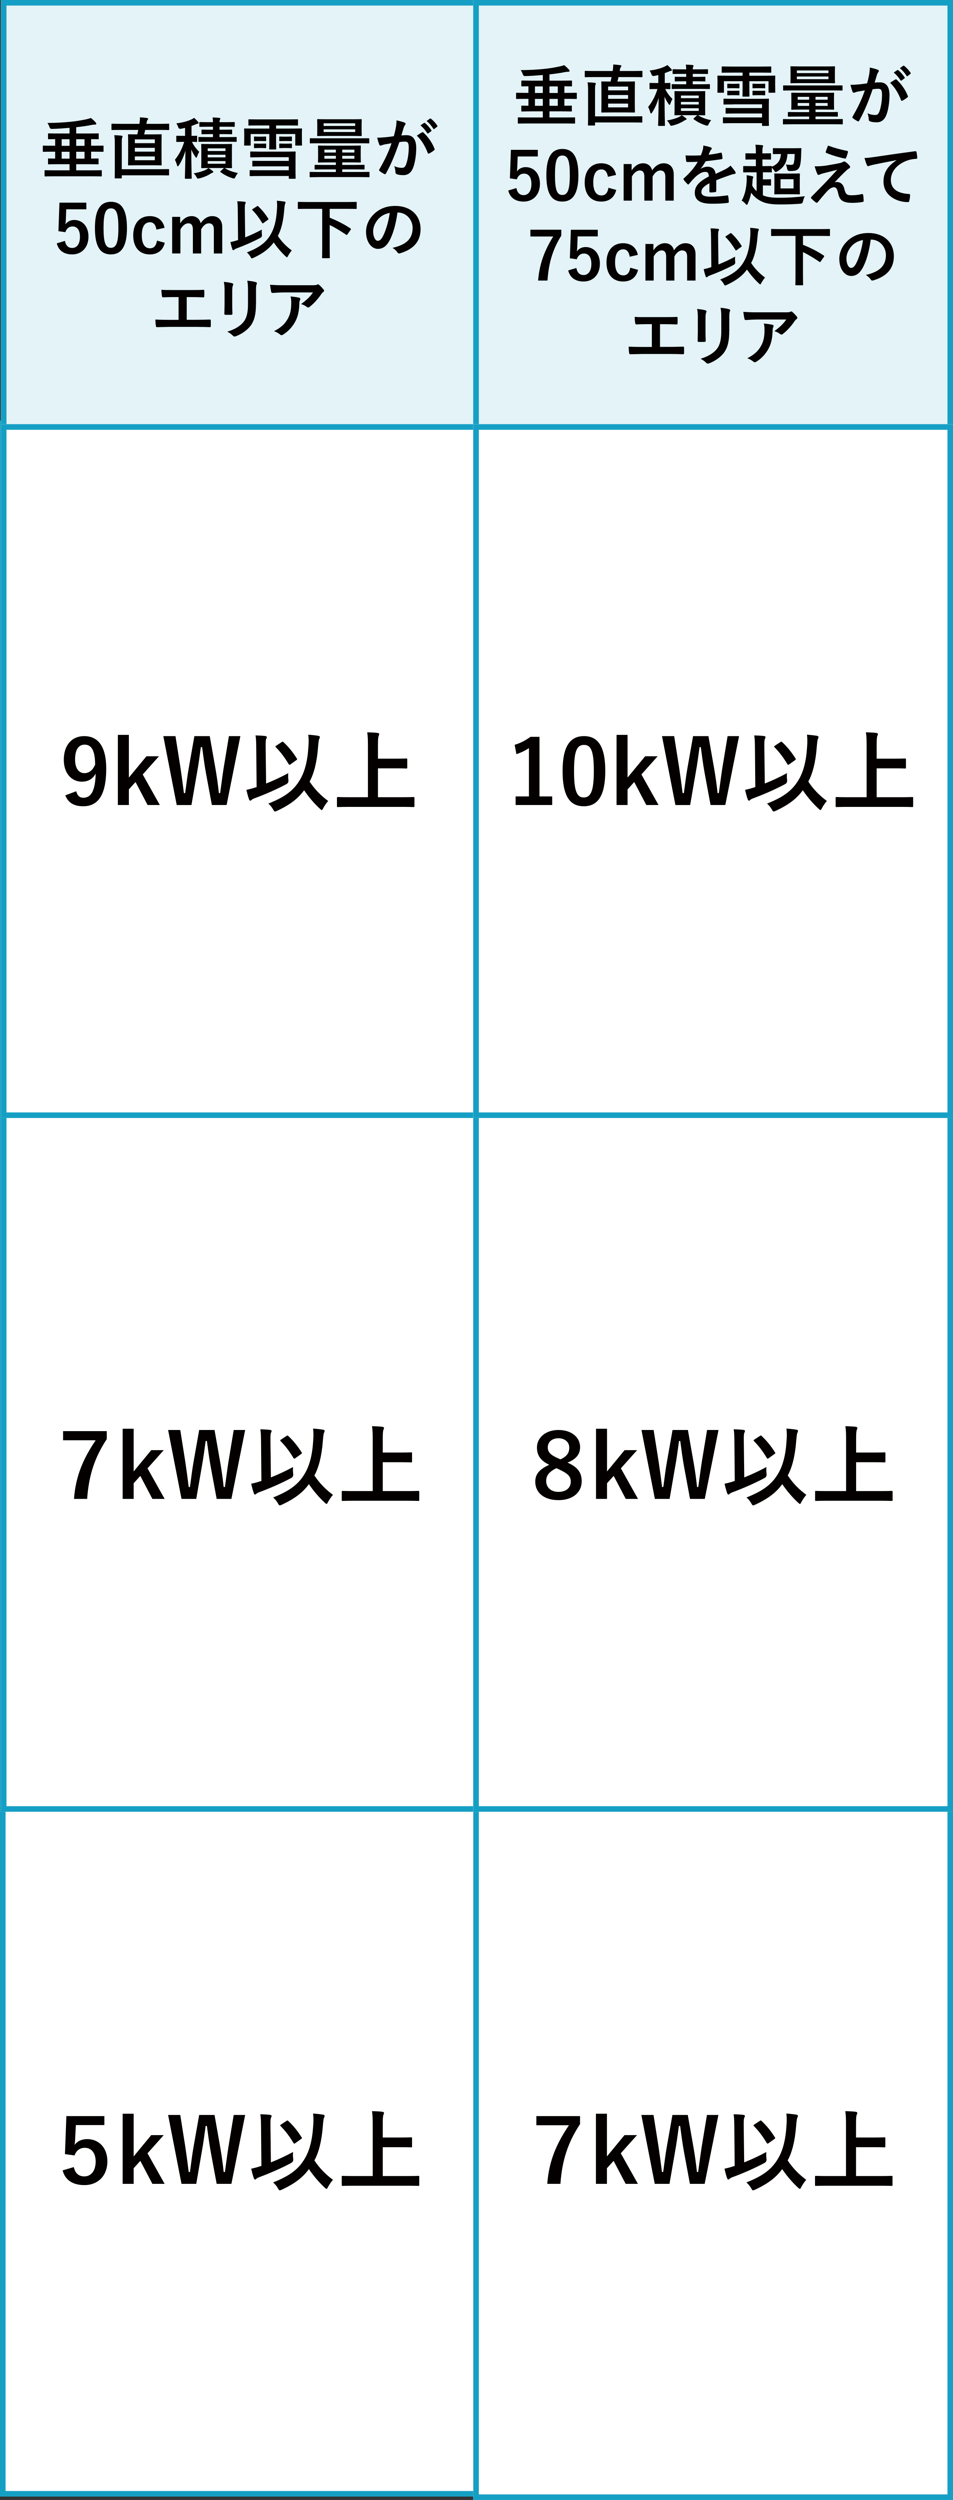 <?xml version="1.0" encoding="UTF-8"?>
<svg id="_レイヤー_2" data-name="レイヤー 2" xmlns="http://www.w3.org/2000/svg" viewBox="0 0 322.06 844.56">
  <rect x="0" y="0" width="322.06" height="844.56" fill="#333333" stroke="none"/>
  <defs>
    <style>
      .cls-1 {
        fill: #040000;
      }

      .cls-2 {
        fill: #e3f3f7;
      }

      .cls-3 {
        fill: #fff;
      }

      .cls-4 {
        fill: none;
        stroke: #169fc4;
        stroke-width: 1.88px;
      }
    </style>
  </defs>
  <g id="_レイヤー_1-2" data-name="レイヤー 1">
    <g>
      <g id="_長方形_94" data-name="長方形 94">
        <rect class="cls-3" y="142.16" width="162.13" height="701.25"/>
        <rect class="cls-4" x=".94" y="143.1" width="160.25" height="699.37"/>
      </g>
      <g id="_長方形_101" data-name="長方形 101">
        <rect class="cls-2" x=".31" width="161.5" height="145.19"/>
        <rect class="cls-4" x="1.25" y=".94" width="159.62" height="143.31"/>
      </g>
      <g id="_長方形_102" data-name="長方形 102">
        <rect class="cls-2" x="159.94" width="162.13" height="145.19"/>
        <rect class="cls-4" x="160.88" y=".94" width="160.25" height="143.31"/>
      </g>
      <g id="_長方形_73" data-name="長方形 73">
        <rect class="cls-3" x=".31" y="143.31" width="161.5" height="468.75"/>
        <rect class="cls-4" x="1.25" y="144.25" width="159.62" height="466.87"/>
      </g>
      <g id="_長方形_74" data-name="長方形 74">
        <rect class="cls-3" x=".31" y="143.31" width="161.5" height="234.38"/>
        <rect class="cls-4" x="1.25" y="144.25" width="159.62" height="232.5"/>
      </g>
      <g id="_長方形_94-2" data-name="長方形 94">
        <rect class="cls-3" x="159.94" y="143.31" width="162.13" height="701.25"/>
        <rect class="cls-4" x="160.88" y="144.25" width="160.25" height="699.37"/>
      </g>
      <g id="_長方形_98" data-name="長方形 98">
        <rect class="cls-3" x="159.94" y="143.31" width="162.13" height="468.75"/>
        <rect class="cls-4" x="160.88" y="144.25" width="160.25" height="466.87"/>
      </g>
      <g id="_長方形_100" data-name="長方形 100">
        <rect class="cls-3" x="159.94" y="143.31" width="162.13" height="234.38"/>
        <rect class="cls-4" x="160.88" y="144.25" width="160.25" height="232.5"/>
      </g>
      <g>
        <path class="cls-1" d="M18.21,59.56c-2.05,0-2.77,.04-2.9,.04-.23,0-.25-.02-.25-.25v-1.62c0-.2,.02-.23,.25-.23,.13,0,.86,.04,2.9,.04h5.29v-2.07h-3.96c-2.18,0-2.9,.05-3.06,.05-.22,0-.25-.02-.25-.23v-1.51c0-.23,.02-.25,.25-.25,.14,0,.7,.04,2.16,.04v-2.32h-1.19c-1.94,0-2.61,.04-2.75,.04-.2,0-.23-.02-.23-.25v-1.58c0-.25,.02-.27,.23-.27,.13,0,.81,.04,2.75,.04h1.19v-2.23c-1.46,.02-2.03,.04-2.16,.04-.22,0-.25-.02-.25-.25v-1.46c0-.25,.02-.27,.25-.27,.16,0,.88,.04,3.06,.04h3.96v-1.91c-1.94,.16-3.89,.32-6.03,.36q-.56,.02-.76-.68c-.2-.54-.43-.97-.68-1.33,2.79,0,5.36-.16,7.67-.38,2.05-.2,3.87-.52,5.47-.86,.67-.14,1.12-.27,1.55-.45,.61,.5,1.17,1.01,1.62,1.53,.16,.18,.2,.29,.2,.47,0,.14-.14,.25-.47,.25-.43,0-.77,.04-1.37,.16-1.58,.32-3.17,.52-4.95,.72v2.12h4.3c2.18,0,2.9-.04,3.04-.04,.25,0,.27,.02,.27,.27v1.46c0,.23-.02,.25-.27,.25-.11,0-.72-.02-2.3-.04v2.23h1.22c1.94,0,2.61-.04,2.75-.04,.2,0,.23,.02,.23,.27v1.58c0,.23-.02,.25-.23,.25-.13,0-.81-.04-2.75-.04h-1.22v2.32c1.53,0,2.14-.04,2.25-.04,.25,0,.27,.02,.27,.25v1.51c0,.2-.02,.23-.27,.23-.14,0-.86-.05-3.04-.05h-4.25v2.07h5.47c2.07,0,2.77-.04,2.93-.04,.22,0,.25,.02,.25,.23v1.62c0,.23-.02,.25-.25,.25-.16,0-.86-.04-2.93-.04h-13.01Zm5.29-10.29v-2.23h-2.66v2.23h2.66Zm0,4.32v-2.32h-2.66v2.32h2.66Zm5.06-4.32v-2.23h-2.81v2.23h2.81Zm0,4.32v-2.32h-2.81v2.32h2.81Z"/>
        <path class="cls-1" d="M40.8,43.89c-2.05,0-2.75,.04-2.88,.04-.22,0-.25-.02-.25-.25v-1.64c0-.23,.02-.25,.25-.25,.13,0,.83,.05,2.88,.05h6.3l.07-.36c.09-.63,.14-1.31,.14-1.85,.83,.05,1.75,.14,2.43,.25,.2,.02,.31,.14,.31,.27,0,.11-.07,.23-.18,.36-.16,.18-.23,.38-.29,.81l-.11,.52h4.57c2.05,0,2.75-.05,2.88-.05,.22,0,.25,.02,.25,.25v1.64c0,.23-.02,.25-.25,.25-.14,0-.83-.04-2.88-.04h-4.97c-.11,.52-.22,1.01-.36,1.51h2.77c2.03,0,2.75-.04,2.9-.04,.23,0,.25,.02,.25,.25,0,.14-.04,.86-.04,2.43v5.15c0,1.6,.04,2.3,.04,2.41,0,.25-.02,.27-.25,.27-.16,0-.88-.04-2.9-.04h-5.06c-2.05,0-2.75,.04-2.88,.04-.25,0-.27-.02-.27-.27,0-.11,.04-.81,.04-2.41v-5.15c0-1.58-.04-2.3-.04-2.43,0-.23,.02-.25,.27-.25,.13,0,.83,.04,2.86,.04l.34-1.51h-5.92Zm-2,4.55c0-1.26-.04-1.94-.18-2.77,.86,.02,1.64,.07,2.43,.16,.22,.02,.36,.14,.36,.25,0,.16-.07,.29-.13,.47-.11,.25-.13,.74-.13,1.85v8.76h12.6c2.23,0,2.99-.04,3.13-.04,.23,0,.25,.02,.25,.25v1.64c0,.23-.02,.25-.25,.25-.13,0-.9-.04-3.13-.04h-12.6v.79c0,.22-.02,.25-.27,.25h-1.87c-.22,0-.25-.02-.25-.25,0-.14,.04-.83,.04-2.41v-9.14Zm6.77-.07h6.75v-1.28h-6.75v1.28Zm6.75,2.86v-1.28h-6.75v1.28h6.75Zm0,1.62h-6.75v1.28h6.75v-1.28Z"/>
        <path class="cls-1" d="M62.56,43.19c-.45,.11-.92,.23-1.39,.31q-.7,.16-.95-.56c-.16-.47-.36-.88-.63-1.26,2.21-.27,3.78-.74,5.09-1.33,.38-.18,.61-.32,.9-.54,.58,.5,.95,.88,1.35,1.35,.11,.11,.18,.25,.18,.41s-.13,.23-.36,.25c-.22,.02-.45,.11-.72,.23-.43,.18-.86,.34-1.31,.5v3.35c1.12,0,1.53-.04,1.67-.04,.2,0,.23,.02,.23,.25v1.6c0,.23-.02,.25-.23,.25-.11,0-.5-.02-1.51-.04,.61,1.35,1.55,2.5,2.45,3.38-.25,.38-.5,.97-.7,1.53-.09,.29-.18,.45-.29,.45-.09,0-.2-.11-.36-.34-.54-.81-.97-1.55-1.33-2.43,0,5.45,.13,9.25,.13,9.63,0,.23-.02,.25-.25,.25h-1.8c-.23,0-.25-.02-.25-.25,0-.38,.14-4.21,.18-9.23-.59,1.98-1.31,3.58-2.23,4.97-.13,.2-.25,.32-.36,.32-.09,0-.18-.11-.25-.38-.18-.68-.47-1.42-.72-1.82,1.31-1.67,2.32-3.4,3.15-6.08h-.29c-1.55,0-2.03,.04-2.16,.04-.2,0-.23-.02-.23-.25v-1.6c0-.23,.02-.25,.23-.25,.13,0,.61,.04,2.16,.04h.58v-2.7Zm9.27,14.54c.18,.14,.27,.23,.27,.31,0,.14-.11,.25-.27,.29-.2,.07-.43,.2-.72,.38-.97,.63-2.36,1.22-3.67,1.53-.25,.07-.45,.11-.54,.11-.2,0-.29-.14-.5-.54-.25-.47-.59-.95-.95-1.26,1.62-.25,3.06-.7,4.07-1.17,.25-.11,.65-.38,.92-.61,.45,.25,.92,.59,1.37,.95Zm2.34-12.42v1.01h2.54c2.16,0,2.9-.05,3.04-.05,.2,0,.23,.02,.23,.25v1.15c0,.23-.02,.25-.23,.25-.13,0-.88-.04-3.04-.04h-6.5c-2,0-2.77,.04-2.9,.04-.22,0-.25-.02-.25-.25v-1.15c0-.22,.02-.25,.25-.25,.14,0,.9,.05,2.9,.05h1.76v-1.01h-.9c-1.96,0-2.59,.05-2.72,.05-.23,0-.25-.02-.25-.25v-1.06c0-.25,.02-.27,.25-.27,.13,0,.76,.04,2.72,.04h.9v-1.01h-1.4c-2.07,0-2.79,.04-2.93,.04-.25,0-.27-.02-.27-.27v-1.1c0-.22,.02-.25,.27-.25,.13,0,.86,.05,2.93,.05h1.4c-.02-.68-.04-1.1-.13-1.6,.7,.02,1.62,.07,2.27,.14,.2,.02,.34,.11,.34,.22,0,.14-.07,.25-.13,.41-.07,.14-.13,.36-.13,.83h1.96c2.07,0,2.79-.05,2.93-.05,.22,0,.25,.02,.25,.25v1.1c0,.25-.02,.27-.25,.27-.13,0-.86-.04-2.93-.04h-1.96v1.01h1.24c1.98,0,2.61-.04,2.75-.04,.25,0,.27,.02,.27,.27v1.06c0,.23-.02,.25-.27,.25-.13,0-.77-.05-2.75-.05h-1.24Zm4.19,9.18c0,1.35,.04,1.94,.04,2.07,0,.23-.02,.25-.27,.25-.13,0-.7-.02-2.18-.04,1.28,.81,2.61,1.31,4.46,1.69-.36,.41-.61,.81-.86,1.33-.18,.38-.29,.52-.5,.52-.13,0-.32-.04-.58-.14-1.46-.47-2.75-1.13-3.94-2.03-.2-.16-.11-.23,.09-.41l1.08-.97h-4.7c-1.94,0-2.61,.04-2.75,.04-.22,0-.25-.02-.25-.25,0-.14,.04-.72,.04-2.07v-3.53c0-1.37-.04-1.94-.04-2.05,0-.25,.02-.27,.25-.27,.14,0,.81,.04,2.75,.04h4.37c1.96,0,2.63-.04,2.77-.04,.25,0,.27,.02,.27,.27,0,.11-.04,.68-.04,2.05v3.53Zm-8.17-4.37v.9h6.01v-.9h-6.01Zm6.01,3.04v-.88h-6.01v.88h6.01Zm0,1.26h-6.01v.9h6.01v-.9Z"/>
        <path class="cls-1" d="M87.26,42.38c-2.18,0-2.93,.04-3.06,.04-.23,0-.25-.02-.25-.25v-1.6c0-.25,.02-.27,.25-.27,.13,0,.88,.04,3.06,.04h10.11c2.18,0,2.93-.04,3.06-.04,.25,0,.27,.02,.27,.27v1.6c0,.23-.02,.25-.27,.25-.14,0-.88-.04-3.06-.04h-4.07v1.06h5.56c2.07,0,2.81-.05,2.95-.05,.23,0,.25,.02,.25,.27,0,.14-.04,.56-.04,1.31v1.24c0,2.18,.04,2.59,.04,2.72,0,.22-.02,.25-.25,.25h-1.78c-.23,0-.25-.02-.25-.25v-3.65h-6.48v2.57c0,1.53,.04,2.25,.04,2.39,0,.23-.02,.25-.27,.25h-1.85c-.22,0-.25-.02-.25-.25,0-.14,.04-.86,.04-2.39v-2.57h-6.3v3.65c0,.22-.02,.25-.25,.25h-1.71c-.23,0-.25-.02-.25-.25,0-.16,.04-.54,.04-2.72v-1.06c0-.95-.04-1.35-.04-1.49,0-.25,.02-.27,.25-.27,.16,0,.88,.05,2.95,.05h5.31v-1.06h-3.76Zm.63,10.74c-2.21,0-2.95,.05-3.08,.05-.23,0-.25-.02-.25-.25v-1.49c0-.22,.02-.25,.25-.25,.13,0,.88,.05,3.08,.05h8.64c2.18,0,2.99-.05,3.13-.05,.22,0,.25,.02,.25,.25,0,.11-.04,.74-.04,2.23v4.25c0,1.46,.04,2.09,.04,2.23,0,.23-.02,.25-.25,.25h-1.82c-.22,0-.25-.02-.25-.25v-.68h-9.88c-2.21,0-2.97,.05-3.11,.05-.2,0-.23-.02-.23-.25v-1.53c0-.23,.02-.25,.23-.25,.13,0,.9,.04,3.11,.04h9.88v-1.33h-9.03c-2.16,0-2.9,.05-3.04,.05-.22,0-.25-.02-.25-.25v-1.42c0-.23,.02-.25,.25-.25,.14,0,.88,.04,3.04,.04h9.03v-1.26h-9.7Zm.52-6.95c.92,0,1.15-.05,1.28-.05,.23,0,.25,.02,.25,.25v1.06c0,.23-.02,.25-.25,.25-.13,0-.36-.04-1.28-.04h-1.04c-.92,0-1.12,.04-1.28,.04-.23,0-.25-.02-.25-.25v-1.06c0-.23,.02-.25,.25-.25,.16,0,.36,.05,1.28,.05h1.04Zm0,2.36c.92,0,1.15-.04,1.28-.04,.23,0,.25,.02,.25,.25v1.06c0,.23-.02,.25-.25,.25-.13,0-.36-.05-1.28-.05h-1.04c-.92,0-1.12,.05-1.28,.05-.23,0-.25-.02-.25-.25v-1.06c0-.23,.02-.25,.25-.25,.16,0,.36,.04,1.28,.04h1.04Zm8.64-2.36c.97,0,1.19-.05,1.33-.05,.25,0,.27,.02,.27,.25v1.06c0,.23-.02,.25-.27,.25-.13,0-.36-.04-1.33-.04h-1.08c-.97,0-1.21,.04-1.35,.04-.22,0-.25-.02-.25-.25v-1.06c0-.23,.02-.25,.25-.25,.14,0,.38,.05,1.35,.05h1.08Zm0,2.36c.97,0,1.19-.04,1.33-.04,.25,0,.27,.02,.27,.25v1.06c0,.23-.02,.25-.27,.25-.13,0-.36-.05-1.33-.05h-1.08c-.97,0-1.21,.05-1.35,.05-.22,0-.25-.02-.25-.25v-1.06c0-.23,.02-.25,.25-.25,.14,0,.38,.04,1.35,.04h1.08Z"/>
        <path class="cls-1" d="M107.67,59.83c-1.98,0-2.66,.05-2.79,.05-.2,0-.23-.02-.23-.25v-1.31c0-.23,.02-.25,.23-.25,.13,0,.81,.04,2.79,.04h5.83v-.88h-3.87c-2.18,0-2.93,.04-3.06,.04-.22,0-.25-.02-.25-.27v-1.06c0-.23,.02-.25,.25-.25,.14,0,.88,.04,3.06,.04h3.87v-.86h-2.66c-2.18,0-2.97,.05-3.13,.05-.23,0-.25-.02-.25-.25,0-.16,.04-.56,.04-1.62v-1.96c0-1.1-.04-1.51-.04-1.67,0-.23,.02-.25,.25-.25,.16,0,.95,.04,3.13,.04h7.72c2.18,0,2.97-.04,3.13-.04,.22,0,.25,.02,.25,.25,0,.14-.04,.56-.04,1.64v1.98c0,1.06,.04,1.49,.04,1.62,0,.22-.02,.25-.25,.25-.16,0-.95-.05-3.13-.05h-2.9v.86h4.23c2.16,0,2.9-.04,3.04-.04,.25,0,.27,.02,.27,.25v1.06c0,.25-.02,.27-.27,.27-.14,0-.88-.04-3.04-.04h-4.23v.88h6.17c1.98,0,2.66-.04,2.79-.04,.22,0,.25,.02,.25,.25v1.31c0,.23-.02,.25-.25,.25-.13,0-.81-.05-2.79-.05h-14.16Zm.07-11.43c-1.98,0-2.68,.04-2.81,.04-.2,0-.22-.02-.22-.25v-1.26c0-.23,.02-.23,.22-.23,.13,0,.83,.02,2.81,.02h14.02c1.98,0,2.68-.02,2.81-.02q.22,0,.22,.23v1.26c0,.23,0,.25-.22,.25-.13,0-.83-.04-2.81-.04h-14.02Zm11.12-8.1c2.21,0,2.99-.05,3.13-.05,.22,0,.25,.02,.25,.25,0,.14-.04,.56-.04,1.67v1.91c0,1.06,.04,1.51,.04,1.64,0,.23-.02,.25-.25,.25-.14,0-.92-.05-3.13-.05h-8.28c-2.21,0-2.99,.05-3.13,.05-.25,0-.27,0-.27-.23,0-.16,.04-.59,.04-1.64v-1.94c0-1.1-.04-1.51-.04-1.67,0-.23,.02-.25,.27-.25,.14,0,.92,.05,3.13,.05h8.28Zm-9.5,1.35v.9h10.67v-.9h-10.67Zm10.67,2.05h-10.67v.9h10.67v-.9Zm-6.53,7.83v-.97h-3.87v.97h3.87Zm0,2.09v-.97h-3.87v.97h3.87Zm2.16-3.06v.97h4.1v-.97h-4.1Zm4.1,2.09h-4.1v.97h4.1v-.97Z"/>
        <path class="cls-1" d="M133.77,43.17c.11-.68,.23-1.55,.23-2.5,1.17,.25,1.8,.41,2.7,.74,.22,.07,.36,.25,.36,.45,0,.11-.04,.23-.16,.34-.23,.29-.34,.54-.45,.86-.29,.92-.52,1.76-.81,2.7,.61-.07,1.28-.09,1.8-.09,2.09,0,3.22,1.46,3.22,4.34,0,2.43-.45,5.42-1.22,7.04-.65,1.44-1.73,2.12-3.04,2.12-1.08,0-1.85-.11-2.34-.34-.27-.11-.41-.29-.41-.63-.07-.72-.11-1.35-.43-2.09,1.01,.47,1.89,.59,2.59,.59,.74,0,1.08-.27,1.44-1.19,.47-1.26,.88-3.4,.88-5.6,0-1.58-.29-2.07-1.28-2.07-.54,0-1.24,.07-1.89,.16-1.49,4.32-2.77,7.43-4.52,10.58-.14,.29-.32,.34-.59,.2-.41-.2-1.28-.74-1.55-.99-.11-.11-.18-.2-.18-.34,0-.07,.02-.16,.09-.25,1.8-3.13,2.97-5.51,4.12-8.82-.88,.14-1.6,.27-2.21,.38-.58,.11-.95,.25-1.24,.36-.31,.11-.58,.07-.72-.29-.2-.52-.45-1.33-.7-2.32,.99,0,1.98-.07,2.97-.16,.94-.09,1.78-.2,2.66-.34,.36-1.28,.52-2.07,.67-2.84Zm8.91,1.51c.16-.09,.27-.04,.43,.11,1.53,1.44,2.9,3.31,3.74,5.47,.09,.2,.07,.31-.09,.45-.38,.36-1.24,.9-1.69,1.13-.22,.11-.45,.09-.52-.18-.9-2.36-2.07-4.3-3.69-5.83,.56-.38,1.22-.83,1.82-1.15Zm.61-3.15c.11-.09,.2-.07,.34,.04,.7,.54,1.51,1.44,2.14,2.41,.09,.14,.09,.25-.07,.36l-.95,.7c-.16,.11-.27,.09-.38-.07-.68-1.04-1.4-1.89-2.27-2.61l1.19-.83Zm2-1.46c.14-.09,.2-.07,.34,.04,.83,.63,1.64,1.53,2.14,2.32,.09,.14,.11,.27-.07,.41l-.9,.7c-.18,.14-.29,.07-.38-.07-.61-.97-1.33-1.82-2.25-2.59l1.12-.81Z"/>
        <path class="cls-1" d="M29.18,70.71h-6.8l-.13,3.47c-.02,.52-.07,1.13-.14,1.62,.61-.9,1.67-1.49,2.95-1.49,2.84,0,4.84,2.23,4.84,5.63,0,3.62-2.25,6.01-5.49,6.01-2.7,0-4.61-1.22-5.22-3.74l2.75-.83c.32,1.67,1.19,2.39,2.45,2.39,1.62,0,2.63-1.4,2.63-3.78,0-2.23-.92-3.49-2.5-3.49-1.15,0-2.05,.7-2.43,1.94l-2.34-.34,.34-9.63h9.09v2.25Z"/>
        <path class="cls-1" d="M42.91,76.99c0,6.37-1.94,8.96-5.45,8.96s-5.38-2.54-5.38-8.91,1.96-8.87,5.42-8.87,5.4,2.48,5.4,8.82Zm-7.92,.02c0,5.06,.7,6.71,2.48,6.71s2.54-1.67,2.54-6.71-.7-6.62-2.5-6.62-2.52,1.53-2.52,6.62Z"/>
        <path class="cls-1" d="M52.87,77.58c-.27-1.71-1.04-2.5-2.18-2.5-1.82,0-2.77,1.55-2.77,4.39s.95,4.41,2.77,4.41c1.33,0,2.09-.88,2.36-2.59l2.63,.72c-.61,2.57-2.41,3.94-5.06,3.94-3.51,0-5.6-2.41-5.6-6.44s2.16-6.5,5.6-6.5c2.66,0,4.46,1.42,5,3.94l-2.75,.63Z"/>
        <path class="cls-1" d="M60.88,75.44c.97-1.49,2.3-2.43,3.89-2.43s2.72,.97,3.04,2.41c.97-1.46,2.32-2.41,3.92-2.41,2,0,3.38,1.33,3.38,3.71v8.91h-2.84v-8.12c0-1.4-.61-2.07-1.71-2.07-.97,0-2,.86-2.59,2.09v8.1h-2.79v-8.12c0-1.42-.54-2.07-1.53-2.07s-2.05,.83-2.68,2.09v8.1h-2.79v-12.36h2.7v2.16Z"/>
        <path class="cls-1" d="M82.86,80.19c1.75-.7,3.67-1.58,5.63-2.63-.07,.52-.04,1.15,.02,1.71q.11,.74-.52,1.08c-2.5,1.33-5.2,2.52-8.17,3.62-.34,.14-.54,.25-.65,.38-.09,.11-.23,.18-.32,.18-.13,0-.25-.11-.31-.31-.27-.72-.5-1.64-.68-2.43,.79-.16,1.44-.34,2.14-.56l.45-.14-.09-9.68c-.02-1.58-.02-2.43-.18-3.42,.81,.02,1.73,.07,2.48,.16,.23,.02,.38,.14,.38,.27,0,.18-.09,.32-.16,.47-.14,.27-.16,.86-.14,2.48l.11,8.82Zm8.51-.83c1.22-1.96,1.98-4.68,2.21-8.35,.11-1.31,.09-2.32-.02-3.2,.97,.07,1.91,.18,2.59,.29,.23,.05,.34,.14,.34,.32,0,.2-.09,.34-.18,.54-.09,.23-.18,.95-.27,2.05-.29,3.8-1.04,6.68-2.14,8.69,1.33,2.03,2.97,3.65,4.7,4.91-.43,.5-.92,1.22-1.26,1.85-.16,.32-.25,.47-.36,.47-.09,0-.23-.11-.47-.34-1.46-1.35-2.77-2.88-4.01-4.68-1.49,2.03-3.42,3.6-6.84,5.2-.27,.11-.43,.18-.54,.18-.18,0-.25-.14-.47-.52-.31-.56-.72-1.06-1.21-1.49,4.07-1.62,6.35-3.24,7.94-5.92Zm-4.55-9.68c.11-.07,.18-.11,.25-.11s.11,.04,.2,.14c1.33,1.24,2.39,2.57,3.38,4.14,.13,.2,.09,.29-.14,.43l-1.44,1.04c-.11,.09-.2,.14-.27,.14-.11,0-.18-.09-.27-.25-1.04-1.71-2-2.97-3.2-4.19-.18-.18-.14-.27,.11-.43l1.37-.9Z"/>
        <path class="cls-1" d="M103.74,70.55c-2,0-2.7,.04-2.84,.04-.22,0-.25-.02-.25-.25v-1.89c0-.23,.02-.25,.25-.25,.14,0,.83,.05,2.84,.05h13.71c2.03,0,2.7-.05,2.84-.05,.22,0,.25,.02,.25,.25v1.89c0,.23-.02,.25-.25,.25-.14,0-.81-.04-2.84-.04h-6.03v2.99c2.12,.86,4.7,2.07,7,3.62,.11,.07,.18,.14,.18,.23,0,.04-.04,.14-.11,.25l-1.06,1.51c-.18,.27-.25,.29-.45,.16-1.89-1.28-3.74-2.43-5.56-3.29v7.9c0,2,.04,2.93,.04,3.06,0,.22-.02,.25-.27,.25h-2.07c-.25,0-.27-.02-.27-.25,0-.16,.04-1.06,.04-3.06v-13.37h-5.15Z"/>
        <path class="cls-1" d="M134.32,71.79c-.52,3.83-1.46,7.34-2.81,9.7-.97,1.69-2.14,2.59-3.83,2.59-1.98,0-3.98-2.12-3.98-5.78,0-2.16,.92-4.23,2.54-5.85,1.89-1.89,4.28-2.88,7.31-2.88,5.4,0,8.58,3.33,8.58,7.81,0,4.19-2.36,6.82-6.93,8.19-.47,.14-.67,.04-.97-.41-.25-.38-.72-.9-1.58-1.42,3.8-.9,6.8-2.48,6.8-6.73,0-2.68-2.03-5.22-5.04-5.22h-.09Zm-6.46,2.18c-1.08,1.22-1.76,2.72-1.76,4.16,0,2.07,.83,3.22,1.53,3.22,.58,0,1.08-.29,1.69-1.37,.99-1.82,2-5.06,2.39-8.06-1.58,.32-2.84,.95-3.85,2.05Z"/>
        <path class="cls-1" d="M63.1,108.04h3.22c1.51,0,3.02-.04,4.55-.09,.25-.02,.36,.09,.36,.36,.02,.59,.02,1.22,0,1.8,0,.29-.07,.41-.34,.41-1.08-.05-3.08-.09-4.55-.09h-9.05c-.92,0-2.39,.07-4.14,.09-.36,.02-.41-.07-.47-.45-.09-.5-.16-1.31-.16-2.12,1.62,.09,3.33,.11,4.77,.11h3.06v-7.7h-1.75c-1.62,0-2.57,.05-3.49,.09-.27,.02-.31-.14-.38-.47-.09-.45-.18-1.33-.18-2.09,1.12,.11,2.03,.09,3.89,.09h6.37c1.37,0,2.61,0,3.94-.07,.22-.02,.29,.11,.29,.36,.02,.56,.02,1.19,0,1.76-.02,.29-.07,.43-.31,.43-1.51-.07-2.61-.09-3.87-.09h-1.76v7.67Z"/>
        <path class="cls-1" d="M75.9,98.5c0-1.55-.07-2.41-.25-3.29,.95,.11,2.14,.25,2.79,.47,.27,.07,.38,.2,.38,.36,0,.11-.04,.23-.09,.34-.2,.43-.25,.99-.25,2.14v4.55c0,1.17,.04,2.05,.07,2.84,0,.34-.13,.45-.5,.45h-1.8c-.32,0-.45-.11-.43-.38,0-.79,.07-2.09,.07-3.06v-4.41Zm10.6,4.21c0,3.33-.5,5.56-1.82,7.34-1.1,1.46-3.06,2.84-4.95,3.53-.18,.07-.34,.11-.47,.11-.18,0-.34-.07-.54-.27-.54-.54-1.12-.97-1.91-1.37,2.41-.74,4.3-1.8,5.49-3.29,1.04-1.28,1.51-3.15,1.51-6.01v-4.25c0-1.94-.04-2.66-.25-3.67,1.08,.09,2.16,.25,2.93,.5,.23,.07,.32,.2,.32,.38,0,.11-.02,.25-.09,.36-.2,.47-.2,1.06-.2,2.45v4.19Z"/>
        <path class="cls-1" d="M96.06,98.79c-1.28,0-2.66,.09-3.98,.18-.27,.02-.36-.14-.41-.34-.18-.63-.32-1.76-.41-2.43,1.53,.11,2.77,.16,4.57,.16h9.66c.95,0,1.33-.05,1.55-.14,.11-.05,.32-.16,.43-.16,.18,0,.36,.14,.52,.32,.5,.43,.92,.9,1.35,1.42,.11,.14,.18,.27,.18,.41,0,.18-.11,.34-.32,.47-.25,.18-.43,.41-.61,.65-1.06,1.6-2.45,3.15-3.96,4.34-.13,.14-.29,.2-.47,.2s-.38-.09-.54-.22c-.56-.45-1.13-.7-1.87-.92,1.8-1.35,2.9-2.32,4.03-3.94h-9.72Zm1.26,8.78c.86-1.6,1.1-3.13,1.1-5.31,0-.83-.04-1.35-.22-2.12,1.1,.11,2.27,.27,2.9,.43,.29,.07,.38,.23,.38,.43,0,.14-.04,.27-.11,.41-.16,.31-.18,.54-.2,.92-.07,2.18-.29,4.19-1.33,6.19-.88,1.69-2.23,3.29-4.1,4.48-.2,.14-.4,.23-.63,.23-.16,0-.32-.07-.45-.2-.54-.47-1.19-.83-2.05-1.15,2.45-1.28,3.74-2.5,4.7-4.3Z"/>
      </g>
      <g>
        <path class="cls-1" d="M25.76,267.31c.42,1.53,1.14,2.19,2.4,2.19,2.55,0,4.02-2.16,4.17-8.16-.99,1.86-2.58,2.73-4.68,2.73-3.48,0-6.09-2.85-6.09-7.38,0-4.95,2.7-8.01,6.9-8.01,4.53,0,7.44,3.27,7.44,10.98,0,9.15-2.88,12.72-7.8,12.72-3.12,0-5.1-1.23-6.03-3.69l3.69-1.38Zm2.85-15.75c-2.22,0-3.24,1.92-3.24,5.04,0,2.91,1.23,4.59,3.15,4.59,1.65,0,2.82-1.02,3.63-2.88-.03-4.47-1.08-6.75-3.54-6.75Z"/>
        <path class="cls-1" d="M48.23,261.64l5.79,10.32h-4.14l-4.08-7.77-2.25,2.49v5.28h-3.72v-23.7h3.72v14.43l5.94-7.2h4.23l-5.49,6.15Z"/>
        <path class="cls-1" d="M76.58,271.96h-4.98l-2.01-10.83c-.57-3.12-.87-5.7-1.29-8.73h-.42c-.42,3.06-.75,5.64-1.29,8.61l-1.89,10.95h-4.98l-4.53-23.28h4.11l1.68,10.62c.42,2.85,.81,5.67,1.17,8.64h.42c.42-2.91,.72-5.76,1.23-8.55l1.89-10.71h5.19l1.95,11.07c.45,2.64,.81,5.1,1.14,8.19h.42c.45-3.12,.72-5.49,1.17-8.37l1.8-10.89h3.87l-4.65,23.28Z"/>
        <path class="cls-1" d="M89.93,264.7c2.34-.93,4.89-2.1,7.5-3.51-.09,.69-.06,1.53,.03,2.28q.15,.99-.69,1.44c-3.33,1.77-6.93,3.36-10.89,4.83-.45,.18-.72,.33-.87,.51-.12,.15-.3,.24-.42,.24-.18,0-.33-.15-.42-.42-.36-.96-.66-2.19-.9-3.24,1.05-.21,1.92-.45,2.85-.75l.6-.18-.12-12.9c-.03-2.1-.03-3.24-.24-4.56,1.08,.03,2.31,.09,3.3,.21,.3,.03,.51,.18,.51,.36,0,.24-.12,.42-.21,.63-.18,.36-.21,1.14-.18,3.3l.15,11.76Zm11.34-1.11c1.62-2.61,2.64-6.24,2.94-11.13,.15-1.74,.12-3.09-.03-4.26,1.29,.09,2.55,.24,3.45,.39,.3,.06,.45,.18,.45,.42,0,.27-.12,.45-.24,.72-.12,.3-.24,1.26-.36,2.73-.39,5.07-1.38,8.91-2.85,11.58,1.77,2.7,3.96,4.86,6.27,6.54-.57,.66-1.23,1.62-1.68,2.46-.21,.42-.33,.63-.48,.63-.12,0-.3-.15-.63-.45-1.95-1.8-3.69-3.84-5.34-6.24-1.98,2.7-4.56,4.8-9.12,6.93-.36,.15-.57,.24-.72,.24-.24,0-.33-.18-.63-.69-.42-.75-.96-1.41-1.62-1.98,5.43-2.16,8.46-4.32,10.59-7.89Zm-6.06-12.9c.15-.09,.24-.15,.33-.15s.15,.06,.27,.18c1.77,1.65,3.18,3.42,4.5,5.52,.18,.27,.12,.39-.18,.57l-1.92,1.38c-.15,.12-.27,.18-.36,.18-.15,0-.24-.12-.36-.33-1.38-2.28-2.67-3.96-4.26-5.58-.24-.24-.18-.36,.15-.57l1.83-1.2Z"/>
        <path class="cls-1" d="M118.01,272.59c-2.7,0-3.63,.06-3.81,.06-.3,0-.33-.03-.33-.33v-2.73c0-.3,.03-.33,.33-.33,.18,0,1.11,.06,3.81,.06h6.33v-16.92c0-2.43-.03-3.66-.24-5.01,1.14,.03,2.49,.09,3.51,.21,.3,.03,.54,.21,.54,.39,0,.24-.12,.45-.21,.69-.12,.33-.21,1.08-.21,2.88v4.74h5.88c2.61,0,3.51-.06,3.69-.06,.3,0,.33,.03,.33,.33v2.73c0,.3-.03,.33-.33,.33-.18,0-1.08-.06-3.69-.06h-5.88v9.75h8.19c2.7,0,3.63-.06,3.81-.06,.3,0,.33,.03,.33,.33v2.73c0,.3-.03,.33-.33,.33-.18,0-1.11-.06-3.81-.06h-17.91Z"/>
      </g>
      <g>
        <path class="cls-1" d="M36.08,486.18c-4.05,6.15-6.06,12.12-6.63,20.19h-4.44c.57-8.01,3.33-13.89,7.32-19.8h-11.01v-3.09h14.76v2.7Z"/>
        <path class="cls-1" d="M49.85,496.05l5.79,10.32h-4.14l-4.08-7.77-2.25,2.49v5.28h-3.72v-23.7h3.72v14.43l5.94-7.2h4.23l-5.49,6.15Z"/>
        <path class="cls-1" d="M78.2,506.37h-4.98l-2.01-10.83c-.57-3.12-.87-5.7-1.29-8.73h-.42c-.42,3.06-.75,5.64-1.29,8.61l-1.89,10.95h-4.98l-4.53-23.28h4.11l1.68,10.62c.42,2.85,.81,5.67,1.17,8.64h.42c.42-2.91,.72-5.76,1.23-8.55l1.89-10.71h5.19l1.95,11.07c.45,2.64,.81,5.1,1.14,8.19h.42c.45-3.12,.72-5.49,1.17-8.37l1.8-10.89h3.87l-4.65,23.28Z"/>
        <path class="cls-1" d="M91.55,499.11c2.34-.93,4.89-2.1,7.5-3.51-.09,.69-.06,1.53,.03,2.28q.15,.99-.69,1.44c-3.33,1.77-6.93,3.36-10.89,4.83-.45,.18-.72,.33-.87,.51-.12,.15-.3,.24-.42,.24-.18,0-.33-.15-.42-.42-.36-.96-.66-2.19-.9-3.24,1.05-.21,1.92-.45,2.85-.75l.6-.18-.12-12.9c-.03-2.1-.03-3.24-.24-4.56,1.08,.03,2.31,.09,3.3,.21,.3,.03,.51,.18,.51,.36,0,.24-.12,.42-.21,.63-.18,.36-.21,1.14-.18,3.3l.15,11.76Zm11.34-1.11c1.62-2.61,2.64-6.24,2.94-11.13,.15-1.74,.12-3.09-.03-4.26,1.29,.09,2.55,.24,3.45,.39,.3,.06,.45,.18,.45,.42,0,.27-.12,.45-.24,.72-.12,.3-.24,1.26-.36,2.73-.39,5.07-1.38,8.91-2.85,11.58,1.77,2.7,3.96,4.86,6.27,6.54-.57,.66-1.23,1.62-1.68,2.46-.21,.42-.33,.63-.48,.63-.12,0-.3-.15-.63-.45-1.95-1.8-3.69-3.84-5.34-6.24-1.98,2.7-4.56,4.8-9.12,6.93-.36,.15-.57,.24-.72,.24-.24,0-.33-.18-.63-.69-.42-.75-.96-1.41-1.62-1.98,5.43-2.16,8.46-4.32,10.59-7.89Zm-6.06-12.9c.15-.09,.24-.15,.33-.15s.15,.06,.27,.18c1.77,1.65,3.18,3.42,4.5,5.52,.18,.27,.12,.39-.18,.57l-1.92,1.38c-.15,.12-.27,.18-.36,.18-.15,0-.24-.12-.36-.33-1.38-2.28-2.67-3.96-4.26-5.58-.24-.24-.18-.36,.15-.57l1.83-1.2Z"/>
        <path class="cls-1" d="M119.63,507c-2.7,0-3.63,.06-3.81,.06-.3,0-.33-.03-.33-.33v-2.73c0-.3,.03-.33,.33-.33,.18,0,1.11,.06,3.81,.06h6.33v-16.92c0-2.43-.03-3.66-.24-5.01,1.14,.03,2.49,.09,3.51,.21,.3,.03,.54,.21,.54,.39,0,.24-.12,.45-.21,.69-.12,.33-.21,1.08-.21,2.88v4.74h5.88c2.61,0,3.51-.06,3.69-.06,.3,0,.33,.03,.33,.33v2.73c0,.3-.03,.33-.33,.33-.18,0-1.08-.06-3.69-.06h-5.88v9.75h8.19c2.7,0,3.63-.06,3.81-.06,.3,0,.33,.03,.33,.33v2.73c0,.3-.03,.33-.33,.33-.18,0-1.11-.06-3.81-.06h-17.91Z"/>
      </g>
      <g>
        <path class="cls-1" d="M196.58,500.43c0,3.81-3.09,6.36-7.83,6.36s-7.86-2.37-7.86-6.24c0-2.64,1.47-4.2,4.71-5.7-3.03-1.47-4.14-3.3-4.14-5.85,0-3.3,2.91-5.91,7.26-5.91s7.32,2.4,7.32,5.79c0,2.46-1.41,4.11-4.26,5.22,3.48,1.56,4.8,3.36,4.8,6.33Zm-8.55-4.44c-2.37,1.17-3.45,2.4-3.45,4.32,0,2.19,1.62,3.69,4.14,3.69s4.17-1.32,4.17-3.45c0-1.8-.96-2.73-3.96-4.14l-.9-.42Zm1.38-2.97c2.22-1.05,2.97-2.22,2.97-3.99,0-1.92-1.59-3.15-3.66-3.15s-3.6,1.17-3.6,3.09c0,1.56,.84,2.52,3.42,3.66l.87,.39Z"/>
        <path class="cls-1" d="M209.82,496.05l5.79,10.32h-4.14l-4.08-7.77-2.25,2.49v5.28h-3.72v-23.7h3.72v14.43l5.94-7.2h4.23l-5.49,6.15Z"/>
        <path class="cls-1" d="M238.17,506.37h-4.98l-2.01-10.83c-.57-3.12-.87-5.7-1.29-8.73h-.42c-.42,3.06-.75,5.64-1.29,8.61l-1.89,10.95h-4.98l-4.53-23.28h4.11l1.68,10.62c.42,2.85,.81,5.67,1.17,8.64h.42c.42-2.91,.72-5.76,1.23-8.55l1.89-10.71h5.19l1.95,11.07c.45,2.64,.81,5.1,1.14,8.19h.42c.45-3.12,.72-5.49,1.17-8.37l1.8-10.89h3.87l-4.65,23.28Z"/>
        <path class="cls-1" d="M251.52,499.11c2.34-.93,4.89-2.1,7.5-3.51-.09,.69-.06,1.53,.03,2.28q.15,.99-.69,1.44c-3.33,1.77-6.93,3.36-10.89,4.83-.45,.18-.72,.33-.87,.51-.12,.15-.3,.24-.42,.24-.18,0-.33-.15-.42-.42-.36-.96-.66-2.19-.9-3.24,1.05-.21,1.92-.45,2.85-.75l.6-.18-.12-12.9c-.03-2.1-.03-3.24-.24-4.56,1.08,.03,2.31,.09,3.3,.21,.3,.03,.51,.18,.51,.36,0,.24-.12,.42-.21,.63-.18,.36-.21,1.14-.18,3.3l.15,11.76Zm11.34-1.11c1.62-2.61,2.64-6.24,2.94-11.13,.15-1.74,.12-3.09-.03-4.26,1.29,.09,2.55,.24,3.45,.39,.3,.06,.45,.18,.45,.42,0,.27-.12,.45-.24,.72-.12,.3-.24,1.26-.36,2.73-.39,5.07-1.38,8.91-2.85,11.58,1.77,2.7,3.96,4.86,6.27,6.54-.57,.66-1.23,1.62-1.68,2.46-.21,.42-.33,.63-.48,.63-.12,0-.3-.15-.63-.45-1.95-1.8-3.69-3.84-5.34-6.24-1.98,2.7-4.56,4.8-9.12,6.93-.36,.15-.57,.24-.72,.24-.24,0-.33-.18-.63-.69-.42-.75-.96-1.41-1.62-1.98,5.43-2.16,8.46-4.32,10.59-7.89Zm-6.06-12.9c.15-.09,.24-.15,.33-.15s.15,.06,.27,.18c1.77,1.65,3.18,3.42,4.5,5.52,.18,.27,.12,.39-.18,.57l-1.92,1.38c-.15,.12-.27,.18-.36,.18-.15,0-.24-.12-.36-.33-1.38-2.28-2.67-3.96-4.26-5.58-.24-.24-.18-.36,.15-.57l1.83-1.2Z"/>
        <path class="cls-1" d="M279.6,507c-2.7,0-3.63,.06-3.81,.06-.3,0-.33-.03-.33-.33v-2.73c0-.3,.03-.33,.33-.33,.18,0,1.11,.06,3.81,.06h6.33v-16.92c0-2.43-.03-3.66-.24-5.01,1.14,.03,2.49,.09,3.51,.21,.3,.03,.54,.21,.54,.39,0,.24-.12,.45-.21,.69-.12,.33-.21,1.08-.21,2.88v4.74h5.88c2.61,0,3.51-.06,3.69-.06,.3,0,.33,.03,.33,.33v2.73c0,.3-.03,.33-.33,.33-.18,0-1.08-.06-3.69-.06h-5.88v9.75h8.19c2.7,0,3.63-.06,3.81-.06,.3,0,.33,.03,.33,.33v2.73c0,.3-.03,.33-.33,.33-.18,0-1.11-.06-3.81-.06h-17.91Z"/>
      </g>
      <g>
        <path class="cls-1" d="M182.32,269.05h4.29v2.91h-12.36v-2.91h4.5v-16.32c-1.14,.78-2.58,1.5-4.23,2.04l-.6-3.15c1.98-.57,3.75-1.53,5.34-2.7h3.06v20.13Z"/>
        <path class="cls-1" d="M204.55,260.44c0,8.49-2.58,11.94-7.26,11.94s-7.17-3.39-7.17-11.88,2.61-11.82,7.23-11.82,7.2,3.3,7.2,11.76Zm-10.56,.03c0,6.75,.93,8.94,3.3,8.94s3.39-2.22,3.39-8.94-.93-8.82-3.33-8.82-3.36,2.04-3.36,8.82Z"/>
        <path class="cls-1" d="M216.76,261.64l5.79,10.32h-4.14l-4.08-7.77-2.25,2.49v5.28h-3.72v-23.7h3.72v14.43l5.94-7.2h4.23l-5.49,6.15Z"/>
        <path class="cls-1" d="M245.11,271.96h-4.98l-2.01-10.83c-.57-3.12-.87-5.7-1.29-8.73h-.42c-.42,3.06-.75,5.64-1.29,8.61l-1.89,10.95h-4.98l-4.53-23.28h4.11l1.68,10.62c.42,2.85,.81,5.67,1.17,8.64h.42c.42-2.91,.72-5.76,1.23-8.55l1.89-10.71h5.19l1.95,11.07c.45,2.64,.81,5.1,1.14,8.19h.42c.45-3.12,.72-5.49,1.17-8.37l1.8-10.89h3.87l-4.65,23.28Z"/>
        <path class="cls-1" d="M258.46,264.7c2.34-.93,4.89-2.1,7.5-3.51-.09,.69-.06,1.53,.03,2.28q.15,.99-.69,1.44c-3.33,1.77-6.93,3.36-10.89,4.83-.45,.18-.72,.33-.87,.51-.12,.15-.3,.24-.42,.24-.18,0-.33-.15-.42-.42-.36-.96-.66-2.19-.9-3.24,1.05-.21,1.92-.45,2.85-.75l.6-.18-.12-12.9c-.03-2.1-.03-3.24-.24-4.56,1.08,.03,2.31,.09,3.3,.21,.3,.03,.51,.18,.51,.36,0,.24-.12,.42-.21,.63-.18,.36-.21,1.14-.18,3.3l.15,11.76Zm11.34-1.11c1.62-2.61,2.64-6.24,2.94-11.13,.15-1.74,.12-3.09-.03-4.26,1.29,.09,2.55,.24,3.45,.39,.3,.06,.45,.18,.45,.42,0,.27-.12,.45-.24,.72-.12,.3-.24,1.26-.36,2.73-.39,5.07-1.38,8.91-2.85,11.58,1.77,2.7,3.96,4.86,6.27,6.54-.57,.66-1.23,1.62-1.68,2.46-.21,.42-.33,.63-.48,.63-.12,0-.3-.15-.63-.45-1.95-1.8-3.69-3.84-5.34-6.24-1.98,2.7-4.56,4.8-9.12,6.93-.36,.15-.57,.24-.72,.24-.24,0-.33-.18-.63-.69-.42-.75-.96-1.41-1.62-1.98,5.43-2.16,8.46-4.32,10.59-7.89Zm-6.06-12.9c.15-.09,.24-.15,.33-.15s.15,.06,.27,.18c1.77,1.65,3.18,3.42,4.5,5.52,.18,.27,.12,.39-.18,.57l-1.92,1.38c-.15,.12-.27,.18-.36,.18-.15,0-.24-.12-.36-.33-1.38-2.28-2.67-3.96-4.26-5.58-.24-.24-.18-.36,.15-.57l1.83-1.2Z"/>
        <path class="cls-1" d="M286.54,272.59c-2.7,0-3.63,.06-3.81,.06-.3,0-.33-.03-.33-.33v-2.73c0-.3,.03-.33,.33-.33,.18,0,1.11,.06,3.81,.06h6.33v-16.92c0-2.43-.03-3.66-.24-5.01,1.14,.03,2.49,.09,3.51,.21,.3,.03,.54,.21,.54,.39,0,.24-.12,.45-.21,.69-.12,.33-.21,1.08-.21,2.88v4.74h5.88c2.61,0,3.51-.06,3.69-.06,.3,0,.33,.03,.33,.33v2.73c0,.3-.03,.33-.33,.33-.18,0-1.08-.06-3.69-.06h-5.88v9.75h8.19c2.7,0,3.63-.06,3.81-.06,.3,0,.33,.03,.33,.33v2.73c0,.3-.03,.33-.33,.33-.18,0-1.11-.06-3.81-.06h-17.91Z"/>
      </g>
      <g>
        <path class="cls-1" d="M196.02,717.58c-4.05,6.15-6.06,12.12-6.63,20.19h-4.44c.57-8.01,3.33-13.89,7.32-19.8h-11.01v-3.09h14.76v2.7Z"/>
        <path class="cls-1" d="M209.79,727.45l5.79,10.32h-4.14l-4.08-7.77-2.25,2.49v5.28h-3.72v-23.7h3.72v14.43l5.94-7.2h4.23l-5.49,6.15Z"/>
        <path class="cls-1" d="M238.13,737.77h-4.98l-2.01-10.83c-.57-3.12-.87-5.7-1.29-8.73h-.42c-.42,3.06-.75,5.64-1.29,8.61l-1.89,10.95h-4.98l-4.53-23.28h4.11l1.68,10.62c.42,2.85,.81,5.67,1.17,8.64h.42c.42-2.91,.72-5.76,1.23-8.55l1.89-10.71h5.19l1.95,11.07c.45,2.64,.81,5.1,1.14,8.19h.42c.45-3.12,.72-5.49,1.17-8.37l1.8-10.89h3.87l-4.65,23.28Z"/>
        <path class="cls-1" d="M251.49,730.51c2.34-.93,4.89-2.1,7.5-3.51-.09,.69-.06,1.53,.03,2.28q.15,.99-.69,1.44c-3.33,1.77-6.93,3.36-10.89,4.83-.45,.18-.72,.33-.87,.51-.12,.15-.3,.24-.42,.24-.18,0-.33-.15-.42-.42-.36-.96-.66-2.19-.9-3.24,1.05-.21,1.92-.45,2.85-.75l.6-.18-.12-12.9c-.03-2.1-.03-3.24-.24-4.56,1.08,.03,2.31,.09,3.3,.21,.3,.03,.51,.18,.51,.36,0,.24-.12,.42-.21,.63-.18,.36-.21,1.14-.18,3.3l.15,11.76Zm11.34-1.11c1.62-2.61,2.64-6.24,2.94-11.13,.15-1.74,.12-3.09-.03-4.26,1.29,.09,2.55,.24,3.45,.39,.3,.06,.45,.18,.45,.42,0,.27-.12,.45-.24,.72-.12,.3-.24,1.26-.36,2.73-.39,5.07-1.38,8.91-2.85,11.58,1.77,2.7,3.96,4.86,6.27,6.54-.57,.66-1.23,1.62-1.68,2.46-.21,.42-.33,.63-.48,.63-.12,0-.3-.15-.63-.45-1.95-1.8-3.69-3.84-5.34-6.24-1.98,2.7-4.56,4.8-9.12,6.93-.36,.15-.57,.24-.72,.24-.24,0-.33-.18-.63-.69-.42-.75-.96-1.41-1.62-1.98,5.43-2.16,8.46-4.32,10.59-7.89Zm-6.06-12.9c.15-.09,.24-.15,.33-.15s.15,.06,.27,.18c1.77,1.65,3.18,3.42,4.5,5.52,.18,.27,.12,.39-.18,.57l-1.92,1.38c-.15,.12-.27,.18-.36,.18-.15,0-.24-.12-.36-.33-1.38-2.28-2.67-3.96-4.26-5.58-.24-.24-.18-.36,.15-.57l1.83-1.2Z"/>
        <path class="cls-1" d="M279.57,738.4c-2.7,0-3.63,.06-3.81,.06-.3,0-.33-.03-.33-.33v-2.73c0-.3,.03-.33,.33-.33,.18,0,1.11,.06,3.81,.06h6.33v-16.92c0-2.43-.03-3.66-.24-5.01,1.14,.03,2.49,.09,3.51,.21,.3,.03,.54,.21,.54,.39,0,.24-.12,.45-.21,.69-.12,.33-.21,1.08-.21,2.88v4.74h5.88c2.61,0,3.51-.06,3.69-.06,.3,0,.33,.03,.33,.33v2.73c0,.3-.03,.33-.33,.33-.18,0-1.08-.06-3.69-.06h-5.88v9.75h8.19c2.7,0,3.63-.06,3.81-.06,.3,0,.33,.03,.33,.33v2.73c0,.3-.03,.33-.33,.33-.18,0-1.11-.06-3.81-.06h-17.91Z"/>
      </g>
      <g>
        <path class="cls-1" d="M35.27,717.91h-9.63l-.24,4.56c-.03,.69-.09,1.5-.18,2.16,.81-1.2,2.31-1.98,4.23-1.98,4.02,0,6.84,2.97,6.84,7.53,0,4.83-3.18,8.01-7.74,8.01-3.84,0-6.54-1.62-7.38-4.98l3.78-1.11c.48,2.19,1.71,3.15,3.57,3.15,2.25,0,3.81-1.89,3.81-5.01,0-2.94-1.47-4.65-3.66-4.65-1.68,0-2.91,.93-3.48,2.58l-3.24-.45,.48-12.84h12.84v3.03Z"/>
        <path class="cls-1" d="M49.85,727.45l5.79,10.32h-4.14l-4.08-7.77-2.25,2.49v5.28h-3.72v-23.7h3.72v14.43l5.94-7.2h4.23l-5.49,6.15Z"/>
        <path class="cls-1" d="M78.2,737.77h-4.98l-2.01-10.83c-.57-3.12-.87-5.7-1.29-8.73h-.42c-.42,3.06-.75,5.64-1.29,8.61l-1.89,10.95h-4.98l-4.53-23.28h4.11l1.68,10.62c.42,2.85,.81,5.67,1.17,8.64h.42c.42-2.91,.72-5.76,1.23-8.55l1.89-10.71h5.19l1.95,11.07c.45,2.64,.81,5.1,1.14,8.19h.42c.45-3.12,.72-5.49,1.17-8.37l1.8-10.89h3.87l-4.65,23.28Z"/>
        <path class="cls-1" d="M91.55,730.51c2.34-.93,4.89-2.1,7.5-3.51-.09,.69-.06,1.53,.03,2.28q.15,.99-.69,1.44c-3.33,1.77-6.93,3.36-10.89,4.83-.45,.18-.72,.33-.87,.51-.12,.15-.3,.24-.42,.24-.18,0-.33-.15-.42-.42-.36-.96-.66-2.19-.9-3.24,1.05-.21,1.92-.45,2.85-.75l.6-.18-.12-12.9c-.03-2.1-.03-3.24-.24-4.56,1.08,.03,2.31,.09,3.3,.21,.3,.03,.51,.18,.51,.36,0,.24-.12,.42-.21,.63-.18,.36-.21,1.14-.18,3.3l.15,11.76Zm11.34-1.11c1.62-2.61,2.64-6.24,2.94-11.13,.15-1.74,.12-3.09-.03-4.26,1.29,.09,2.55,.24,3.45,.39,.3,.06,.45,.18,.45,.42,0,.27-.12,.45-.24,.72-.12,.3-.24,1.26-.36,2.73-.39,5.07-1.38,8.91-2.85,11.58,1.77,2.7,3.96,4.86,6.27,6.54-.57,.66-1.23,1.62-1.68,2.46-.21,.42-.33,.63-.48,.63-.12,0-.3-.15-.63-.45-1.95-1.8-3.69-3.84-5.34-6.24-1.98,2.7-4.56,4.8-9.12,6.93-.36,.15-.57,.24-.72,.24-.24,0-.33-.18-.63-.69-.42-.75-.96-1.41-1.62-1.98,5.43-2.16,8.46-4.32,10.59-7.89Zm-6.06-12.9c.15-.09,.24-.15,.33-.15s.15,.06,.27,.18c1.77,1.65,3.18,3.42,4.5,5.52,.18,.27,.12,.39-.18,.57l-1.92,1.38c-.15,.12-.27,.18-.36,.18-.15,0-.24-.12-.36-.33-1.38-2.28-2.67-3.96-4.26-5.58-.24-.24-.18-.36,.15-.57l1.83-1.2Z"/>
        <path class="cls-1" d="M119.63,738.4c-2.7,0-3.63,.06-3.81,.06-.3,0-.33-.03-.33-.33v-2.73c0-.3,.03-.33,.33-.33,.18,0,1.11,.06,3.81,.06h6.33v-16.92c0-2.43-.03-3.66-.24-5.01,1.14,.03,2.49,.09,3.51,.21,.3,.03,.54,.21,.54,.39,0,.24-.12,.45-.21,.69-.12,.33-.21,1.08-.21,2.88v4.74h5.88c2.61,0,3.51-.06,3.69-.06,.3,0,.33,.03,.33,.33v2.73c0,.3-.03,.33-.33,.33-.18,0-1.08-.06-3.69-.06h-5.88v9.75h8.19c2.7,0,3.63-.06,3.81-.06,.3,0,.33,.03,.33,.33v2.73c0,.3-.03,.33-.33,.33-.18,0-1.11-.06-3.81-.06h-17.91Z"/>
      </g>
      <g>
        <path class="cls-1" d="M178.15,41.71c-2.05,0-2.77,.04-2.9,.04-.23,0-.25-.02-.25-.25v-1.62c0-.2,.02-.23,.25-.23,.13,0,.86,.04,2.9,.04h5.29v-2.07h-3.96c-2.18,0-2.9,.05-3.06,.05-.22,0-.25-.02-.25-.23v-1.51c0-.23,.02-.25,.25-.25,.14,0,.7,.04,2.16,.04v-2.32h-1.19c-1.94,0-2.61,.04-2.75,.04-.2,0-.23-.02-.23-.25v-1.58c0-.25,.02-.27,.23-.27,.13,0,.81,.04,2.75,.04h1.19v-2.23c-1.46,.02-2.03,.04-2.16,.04-.22,0-.25-.02-.25-.25v-1.46c0-.25,.02-.27,.25-.27,.16,0,.88,.04,3.06,.04h3.96v-1.91c-1.94,.16-3.89,.32-6.03,.36q-.56,.02-.76-.68c-.2-.54-.43-.97-.68-1.33,2.79,0,5.36-.16,7.67-.38,2.05-.2,3.87-.52,5.47-.86,.67-.14,1.12-.27,1.55-.45,.61,.5,1.17,1.01,1.62,1.53,.16,.18,.2,.29,.2,.47,0,.14-.14,.25-.47,.25-.43,0-.77,.04-1.37,.16-1.58,.32-3.17,.52-4.95,.72v2.12h4.3c2.18,0,2.9-.04,3.04-.04,.25,0,.27,.02,.27,.27v1.46c0,.23-.02,.25-.27,.25-.11,0-.72-.02-2.3-.04v2.23h1.22c1.94,0,2.61-.04,2.75-.04,.2,0,.23,.02,.23,.27v1.58c0,.23-.02,.25-.23,.25-.13,0-.81-.04-2.75-.04h-1.22v2.32c1.53,0,2.14-.04,2.25-.04,.25,0,.27,.02,.27,.25v1.51c0,.2-.02,.23-.27,.23-.14,0-.86-.05-3.04-.05h-4.25v2.07h5.47c2.07,0,2.77-.04,2.93-.04,.22,0,.25,.02,.25,.23v1.62c0,.23-.02,.25-.25,.25-.16,0-.86-.04-2.93-.04h-13.01Zm5.29-10.29v-2.23h-2.66v2.23h2.66Zm0,4.32v-2.32h-2.66v2.32h2.66Zm5.06-4.32v-2.23h-2.81v2.23h2.81Zm0,4.32v-2.32h-2.81v2.32h2.81Z"/>
        <path class="cls-1" d="M200.74,26.04c-2.05,0-2.75,.04-2.88,.04-.22,0-.25-.02-.25-.25v-1.64c0-.23,.02-.25,.25-.25,.13,0,.83,.05,2.88,.05h6.3l.07-.36c.09-.63,.14-1.31,.14-1.85,.83,.05,1.75,.14,2.43,.25,.2,.02,.31,.14,.31,.27,0,.11-.07,.23-.18,.36-.16,.18-.23,.38-.29,.81l-.11,.52h4.57c2.05,0,2.75-.05,2.88-.05,.22,0,.25,.02,.25,.25v1.64c0,.23-.02,.25-.25,.25-.14,0-.83-.04-2.88-.04h-4.97c-.11,.52-.22,1.01-.36,1.51h2.77c2.03,0,2.75-.04,2.9-.04,.23,0,.25,.02,.25,.25,0,.14-.04,.86-.04,2.43v5.15c0,1.6,.04,2.3,.04,2.41,0,.25-.02,.27-.25,.27-.16,0-.88-.04-2.9-.04h-5.06c-2.05,0-2.75,.04-2.88,.04-.25,0-.27-.02-.27-.27,0-.11,.04-.81,.04-2.41v-5.15c0-1.58-.04-2.3-.04-2.43,0-.23,.02-.25,.27-.25,.13,0,.83,.04,2.86,.04l.34-1.51h-5.92Zm-2,4.55c0-1.26-.04-1.94-.18-2.77,.86,.02,1.64,.07,2.43,.16,.22,.02,.36,.14,.36,.25,0,.16-.07,.29-.13,.47-.11,.25-.13,.74-.13,1.85v8.76h12.6c2.23,0,2.99-.04,3.13-.04,.23,0,.25,.02,.25,.25v1.64c0,.23-.02,.25-.25,.25-.13,0-.9-.04-3.13-.04h-12.6v.79c0,.22-.02,.25-.27,.25h-1.87c-.22,0-.25-.02-.25-.25,0-.14,.04-.83,.04-2.41v-9.14Zm6.77-.07h6.75v-1.28h-6.75v1.28Zm6.75,2.86v-1.28h-6.75v1.28h6.75Zm0,1.62h-6.75v1.28h6.75v-1.28Z"/>
        <path class="cls-1" d="M222.49,25.34c-.45,.11-.92,.23-1.39,.31q-.7,.16-.95-.56c-.16-.47-.36-.88-.63-1.26,2.21-.27,3.78-.74,5.09-1.33,.38-.18,.61-.32,.9-.54,.58,.5,.95,.88,1.35,1.35,.11,.11,.18,.25,.18,.41s-.13,.23-.36,.25c-.22,.02-.45,.11-.72,.23-.43,.18-.86,.34-1.31,.5v3.35c1.12,0,1.53-.04,1.67-.04,.2,0,.23,.02,.23,.25v1.6c0,.23-.02,.25-.23,.25-.11,0-.5-.02-1.51-.04,.61,1.35,1.55,2.5,2.45,3.38-.25,.38-.5,.97-.7,1.53-.09,.29-.18,.45-.29,.45-.09,0-.2-.11-.36-.34-.54-.81-.97-1.55-1.33-2.43,0,5.45,.13,9.25,.13,9.63,0,.23-.02,.25-.25,.25h-1.8c-.23,0-.25-.02-.25-.25,0-.38,.14-4.21,.18-9.23-.59,1.98-1.31,3.58-2.23,4.97-.13,.2-.25,.32-.36,.32-.09,0-.18-.11-.25-.38-.18-.68-.47-1.42-.72-1.82,1.31-1.67,2.32-3.4,3.15-6.08h-.29c-1.55,0-2.03,.04-2.16,.04-.2,0-.23-.02-.23-.25v-1.6c0-.23,.02-.25,.23-.25,.13,0,.61,.04,2.16,.04h.58v-2.7Zm9.27,14.54c.18,.14,.27,.23,.27,.31,0,.14-.11,.25-.27,.29-.2,.07-.43,.2-.72,.38-.97,.63-2.36,1.22-3.67,1.53-.25,.07-.45,.11-.54,.11-.2,0-.29-.14-.5-.54-.25-.47-.59-.95-.95-1.26,1.62-.25,3.06-.7,4.07-1.17,.25-.11,.65-.38,.92-.61,.45,.25,.92,.59,1.37,.95Zm2.34-12.42v1.01h2.54c2.16,0,2.9-.05,3.04-.05,.2,0,.23,.02,.23,.25v1.15c0,.23-.02,.25-.23,.25-.13,0-.88-.04-3.04-.04h-6.5c-2,0-2.77,.04-2.9,.04-.22,0-.25-.02-.25-.25v-1.15c0-.22,.02-.25,.25-.25,.14,0,.9,.05,2.9,.05h1.76v-1.01h-.9c-1.96,0-2.59,.05-2.72,.05-.23,0-.25-.02-.25-.25v-1.06c0-.25,.02-.27,.25-.27,.13,0,.76,.04,2.72,.04h.9v-1.01h-1.4c-2.07,0-2.79,.04-2.93,.04-.25,0-.27-.02-.27-.27v-1.1c0-.22,.02-.25,.27-.25,.13,0,.86,.05,2.93,.05h1.4c-.02-.68-.04-1.1-.13-1.6,.7,.02,1.62,.07,2.27,.14,.2,.02,.34,.11,.34,.22,0,.14-.07,.25-.13,.41-.07,.14-.13,.36-.13,.83h1.96c2.07,0,2.79-.05,2.93-.05,.22,0,.25,.02,.25,.25v1.1c0,.25-.02,.27-.25,.27-.13,0-.86-.04-2.93-.04h-1.96v1.01h1.24c1.98,0,2.61-.04,2.75-.04,.25,0,.27,.02,.27,.27v1.06c0,.23-.02,.25-.27,.25-.13,0-.77-.05-2.75-.05h-1.24Zm4.19,9.18c0,1.35,.04,1.94,.04,2.07,0,.23-.02,.25-.27,.25-.13,0-.7-.02-2.18-.04,1.28,.81,2.61,1.31,4.46,1.69-.36,.41-.61,.81-.86,1.33-.18,.38-.29,.52-.5,.52-.13,0-.32-.04-.58-.14-1.46-.47-2.75-1.13-3.94-2.03-.2-.16-.11-.23,.09-.41l1.08-.97h-4.7c-1.94,0-2.61,.04-2.75,.04-.22,0-.25-.02-.25-.25,0-.14,.04-.72,.04-2.07v-3.53c0-1.37-.04-1.94-.04-2.05,0-.25,.02-.27,.25-.27,.14,0,.81,.04,2.75,.04h4.37c1.96,0,2.63-.04,2.77-.04,.25,0,.27,.02,.27,.27,0,.11-.04,.68-.04,2.05v3.53Zm-8.17-4.37v.9h6.01v-.9h-6.01Zm6.01,3.04v-.88h-6.01v.88h6.01Zm0,1.26h-6.01v.9h6.01v-.9Z"/>
        <path class="cls-1" d="M247.2,24.53c-2.18,0-2.93,.04-3.06,.04-.23,0-.25-.02-.25-.25v-1.6c0-.25,.02-.27,.25-.27,.13,0,.88,.04,3.06,.04h10.11c2.18,0,2.93-.04,3.06-.04,.25,0,.27,.02,.27,.27v1.6c0,.23-.02,.25-.27,.25-.14,0-.88-.04-3.06-.04h-4.07v1.06h5.56c2.07,0,2.81-.05,2.95-.05,.23,0,.25,.02,.25,.27,0,.14-.04,.56-.04,1.31v1.24c0,2.18,.04,2.59,.04,2.72,0,.22-.02,.25-.25,.25h-1.78c-.23,0-.25-.02-.25-.25v-3.65h-6.48v2.57c0,1.53,.04,2.25,.04,2.39,0,.23-.02,.25-.27,.25h-1.85c-.22,0-.25-.02-.25-.25,0-.14,.04-.86,.04-2.39v-2.57h-6.3v3.65c0,.22-.02,.25-.25,.25h-1.71c-.23,0-.25-.02-.25-.25,0-.16,.04-.54,.04-2.72v-1.06c0-.95-.04-1.35-.04-1.49,0-.25,.02-.27,.25-.27,.16,0,.88,.05,2.95,.05h5.31v-1.06h-3.76Zm.63,10.74c-2.21,0-2.95,.05-3.08,.05-.23,0-.25-.02-.25-.25v-1.49c0-.22,.02-.25,.25-.25,.13,0,.88,.05,3.08,.05h8.64c2.18,0,2.99-.05,3.13-.05,.22,0,.25,.02,.25,.25,0,.11-.04,.74-.04,2.23v4.25c0,1.46,.04,2.09,.04,2.23,0,.23-.02,.25-.25,.25h-1.82c-.22,0-.25-.02-.25-.25v-.68h-9.88c-2.21,0-2.97,.05-3.11,.05-.2,0-.23-.02-.23-.25v-1.53c0-.23,.02-.25,.23-.25,.13,0,.9,.04,3.11,.04h9.88v-1.33h-9.03c-2.16,0-2.9,.05-3.04,.05-.22,0-.25-.02-.25-.25v-1.42c0-.23,.02-.25,.25-.25,.14,0,.88,.04,3.04,.04h9.03v-1.26h-9.7Zm.52-6.95c.92,0,1.15-.05,1.28-.05,.23,0,.25,.02,.25,.25v1.06c0,.23-.02,.25-.25,.25-.13,0-.36-.04-1.28-.04h-1.04c-.92,0-1.12,.04-1.28,.04-.23,0-.25-.02-.25-.25v-1.06c0-.23,.02-.25,.25-.25,.16,0,.36,.05,1.28,.05h1.04Zm0,2.36c.92,0,1.15-.04,1.28-.04,.23,0,.25,.02,.25,.25v1.06c0,.23-.02,.25-.25,.25-.13,0-.36-.05-1.28-.05h-1.04c-.92,0-1.12,.05-1.28,.05-.23,0-.25-.02-.25-.25v-1.06c0-.23,.02-.25,.25-.25,.16,0,.36,.04,1.28,.04h1.04Zm8.64-2.36c.97,0,1.19-.05,1.33-.05,.25,0,.27,.02,.27,.25v1.06c0,.23-.02,.25-.27,.25-.13,0-.36-.04-1.33-.04h-1.08c-.97,0-1.21,.04-1.35,.04-.22,0-.25-.02-.25-.25v-1.06c0-.23,.02-.25,.25-.25,.14,0,.38,.05,1.35,.05h1.08Zm0,2.36c.97,0,1.19-.04,1.33-.04,.25,0,.27,.02,.27,.25v1.06c0,.23-.02,.25-.27,.25-.13,0-.36-.05-1.33-.05h-1.08c-.97,0-1.21,.05-1.35,.05-.22,0-.25-.02-.25-.25v-1.06c0-.23,.02-.25,.25-.25,.14,0,.38,.04,1.35,.04h1.08Z"/>
        <path class="cls-1" d="M267.61,41.98c-1.98,0-2.66,.05-2.79,.05-.2,0-.23-.02-.23-.25v-1.31c0-.23,.02-.25,.23-.25,.13,0,.81,.04,2.79,.04h5.83v-.88h-3.87c-2.18,0-2.93,.04-3.06,.04-.22,0-.25-.02-.25-.27v-1.06c0-.23,.02-.25,.25-.25,.14,0,.88,.04,3.06,.04h3.87v-.86h-2.66c-2.18,0-2.97,.05-3.13,.05-.23,0-.25-.02-.25-.25,0-.16,.04-.56,.04-1.62v-1.96c0-1.1-.04-1.51-.04-1.67,0-.23,.02-.25,.25-.25,.16,0,.95,.04,3.13,.04h7.72c2.18,0,2.97-.04,3.13-.04,.22,0,.25,.02,.25,.25,0,.14-.04,.56-.04,1.64v1.98c0,1.06,.04,1.49,.04,1.62,0,.22-.02,.25-.25,.25-.16,0-.95-.05-3.13-.05h-2.9v.86h4.23c2.16,0,2.9-.04,3.04-.04,.25,0,.27,.02,.27,.25v1.06c0,.25-.02,.27-.27,.27-.14,0-.88-.04-3.04-.04h-4.23v.88h6.17c1.98,0,2.66-.04,2.79-.04,.22,0,.25,.02,.25,.25v1.31c0,.23-.02,.25-.25,.25-.13,0-.81-.05-2.79-.05h-14.16Zm.07-11.43c-1.98,0-2.68,.04-2.81,.04-.2,0-.22-.02-.22-.25v-1.26c0-.23,.02-.23,.22-.23,.13,0,.83,.02,2.81,.02h14.02c1.98,0,2.68-.02,2.81-.02q.22,0,.22,.23v1.26c0,.23,0,.25-.22,.25-.13,0-.83-.04-2.81-.04h-14.02Zm11.12-8.1c2.21,0,2.99-.05,3.13-.05,.22,0,.25,.02,.25,.25,0,.14-.04,.56-.04,1.67v1.91c0,1.06,.04,1.51,.04,1.64,0,.23-.02,.25-.25,.25-.14,0-.92-.05-3.13-.05h-8.28c-2.21,0-2.99,.05-3.13,.05-.25,0-.27,0-.27-.23,0-.16,.04-.59,.04-1.64v-1.94c0-1.1-.04-1.51-.04-1.67,0-.23,.02-.25,.27-.25,.14,0,.92,.05,3.13,.05h8.28Zm-9.5,1.35v.9h10.67v-.9h-10.67Zm10.67,2.05h-10.67v.9h10.67v-.9Zm-6.53,7.83v-.97h-3.87v.97h3.87Zm0,2.09v-.97h-3.87v.97h3.87Zm2.16-3.06v.97h4.1v-.97h-4.1Zm4.1,2.09h-4.1v.97h4.1v-.97Z"/>
        <path class="cls-1" d="M293.71,25.32c.11-.68,.23-1.55,.23-2.5,1.17,.25,1.8,.41,2.7,.74,.22,.07,.36,.25,.36,.45,0,.11-.04,.23-.16,.34-.23,.29-.34,.54-.45,.86-.29,.92-.52,1.76-.81,2.7,.61-.07,1.28-.09,1.8-.09,2.09,0,3.22,1.46,3.22,4.34,0,2.43-.45,5.42-1.22,7.04-.65,1.44-1.73,2.12-3.04,2.12-1.08,0-1.85-.11-2.34-.34-.27-.11-.41-.29-.41-.63-.07-.72-.11-1.35-.43-2.09,1.01,.47,1.89,.59,2.59,.59,.74,0,1.08-.27,1.44-1.19,.47-1.26,.88-3.4,.88-5.6,0-1.58-.29-2.07-1.28-2.07-.54,0-1.24,.07-1.89,.16-1.49,4.32-2.77,7.43-4.52,10.58-.14,.29-.32,.34-.59,.2-.41-.2-1.28-.74-1.55-.99-.11-.11-.18-.2-.18-.34,0-.07,.02-.16,.09-.25,1.8-3.13,2.97-5.51,4.12-8.82-.88,.14-1.6,.27-2.21,.38-.58,.11-.95,.25-1.24,.36-.31,.11-.58,.07-.72-.29-.2-.52-.45-1.33-.7-2.32,.99,0,1.98-.07,2.97-.16,.94-.09,1.78-.2,2.66-.34,.36-1.28,.52-2.07,.67-2.84Zm8.91,1.51c.16-.09,.27-.04,.43,.11,1.53,1.44,2.9,3.31,3.74,5.47,.09,.2,.07,.31-.09,.45-.38,.36-1.24,.9-1.69,1.13-.22,.11-.45,.09-.52-.18-.9-2.36-2.07-4.3-3.69-5.83,.56-.38,1.22-.83,1.82-1.15Zm.61-3.15c.11-.09,.2-.07,.34,.04,.7,.54,1.51,1.44,2.14,2.41,.09,.14,.09,.25-.07,.36l-.95,.7c-.16,.11-.27,.09-.38-.07-.68-1.04-1.4-1.89-2.27-2.61l1.19-.83Zm2-1.46c.14-.09,.2-.07,.34,.04,.83,.63,1.64,1.53,2.14,2.32,.09,.14,.11,.27-.07,.41l-.9,.7c-.18,.14-.29,.07-.38-.07-.61-.97-1.33-1.82-2.25-2.59l1.12-.81Z"/>
        <path class="cls-1" d="M181.75,52.86h-6.8l-.13,3.47c-.02,.52-.07,1.13-.14,1.62,.61-.9,1.67-1.49,2.95-1.49,2.84,0,4.84,2.23,4.84,5.63,0,3.62-2.25,6.01-5.49,6.01-2.7,0-4.61-1.22-5.22-3.74l2.75-.83c.32,1.67,1.19,2.39,2.45,2.39,1.62,0,2.63-1.4,2.63-3.78,0-2.23-.92-3.49-2.5-3.49-1.15,0-2.05,.7-2.43,1.94l-2.34-.34,.34-9.63h9.09v2.25Z"/>
        <path class="cls-1" d="M195.47,59.14c0,6.37-1.94,8.96-5.45,8.96s-5.38-2.54-5.38-8.91,1.96-8.87,5.42-8.87,5.4,2.48,5.4,8.82Zm-7.92,.02c0,5.06,.7,6.71,2.48,6.71s2.54-1.67,2.54-6.71-.7-6.62-2.5-6.62-2.52,1.53-2.52,6.62Z"/>
        <path class="cls-1" d="M205.44,59.73c-.27-1.71-1.04-2.5-2.18-2.5-1.82,0-2.77,1.55-2.77,4.39s.95,4.41,2.77,4.41c1.33,0,2.09-.88,2.36-2.59l2.63,.72c-.61,2.57-2.41,3.94-5.06,3.94-3.51,0-5.6-2.41-5.6-6.44s2.16-6.5,5.6-6.5c2.66,0,4.46,1.42,5,3.94l-2.75,.63Z"/>
        <path class="cls-1" d="M213.45,57.59c.97-1.49,2.3-2.43,3.89-2.43s2.72,.97,3.04,2.41c.97-1.46,2.32-2.41,3.92-2.41,2,0,3.38,1.33,3.38,3.71v8.91h-2.84v-8.12c0-1.4-.61-2.07-1.71-2.07-.97,0-2,.86-2.59,2.09v8.1h-2.79v-8.12c0-1.42-.54-2.07-1.53-2.07s-2.05,.83-2.68,2.09v8.1h-2.79v-12.36h2.7v2.16Z"/>
        <path class="cls-1" d="M242.05,64.5c0,.25-.13,.36-.43,.41-.29,.05-.97,.11-1.6,.11-.2,0-.29-.14-.29-.36,0-.81,0-1.94,.02-2.75-2,1.04-2.72,1.91-2.72,2.99,0,.95,.77,1.55,3.13,1.55,2.07,0,3.87-.2,5.6-.45,.2-.02,.29,.04,.32,.25,.11,.52,.2,1.31,.2,1.85,.02,.27-.07,.43-.25,.43-1.94,.25-3.4,.29-5.58,.29-3.69,0-5.65-1.1-5.65-3.71,0-2.16,1.35-3.74,4.75-5.49-.07-1.15-.34-1.6-1.35-1.55-1.06,.05-2.07,.72-3.11,1.62-.97,.95-1.53,1.6-2.25,2.45-.11,.14-.18,.2-.27,.2-.07,0-.16-.07-.25-.16-.31-.32-.99-1.01-1.28-1.49-.07-.09-.09-.16-.09-.2,0-.09,.04-.16,.16-.25,1.73-1.55,3.4-3.33,4.7-5.58-1.06,.04-2.27,.07-3.6,.07-.2,0-.27-.11-.32-.36-.07-.36-.16-1.19-.22-1.87,1.71,.09,3.47,.07,5.18-.02,.25-.61,.45-1.15,.67-1.94,.09-.38,.16-.77,.16-1.37,.99,.16,1.98,.41,2.57,.63,.18,.07,.27,.22,.27,.38,0,.11-.04,.25-.16,.34-.13,.11-.27,.31-.38,.54-.13,.32-.25,.61-.52,1.22,1.37-.16,2.75-.38,4.1-.7,.25-.04,.31,.02,.36,.23,.11,.45,.2,.97,.23,1.62,.02,.23-.07,.31-.38,.36-1.69,.25-3.62,.5-5.27,.68-.52,.83-1.01,1.67-1.69,2.5l.02,.05c.72-.47,1.64-.7,2.25-.7,1.49,0,2.52,.68,2.75,2.43,.88-.41,2.16-.99,3.31-1.58,.43-.23,1.15-.63,1.71-1.22,.74,.79,1.33,1.58,1.58,1.98,.13,.2,.18,.36,.18,.5,0,.18-.11,.27-.34,.32-.47,.07-.92,.18-1.37,.34-1.46,.52-2.93,1.01-4.84,1.8v3.62Z"/>
        <path class="cls-1" d="M257.66,53.87v2.25h.32c1.87,0,2.48-.04,2.61-.04,.2,0,.25,.02,.25,.25,2-.88,2.9-2.05,3.06-4.3-1.71,0-2.32,.04-2.45,.04-.23,0-.25-.02-.25-.25v-1.53c0-.23,.02-.25,.25-.25,.13,0,.76,.04,2.63,.04h3.83c1.87,0,2.5-.04,2.63-.04,.25,0,.29,.04,.29,.27-.04,.43-.07,.86-.07,1.26-.04,2.5-.22,4.16-.61,4.91-.27,.56-.72,.97-1.4,1.15-.47,.11-1.1,.14-1.91,.14q-.72,0-.83-.74c-.09-.5-.25-1.17-.43-1.49,.68,.14,1.24,.16,1.69,.16,.5,0,.79-.11,.92-.43,.22-.54,.34-1.78,.36-3.24h-2.43c-.18,2.81-1.17,4.55-3.49,5.92-.25,.11-.41,.18-.52,.18-.16,0-.25-.14-.47-.5-.25-.38-.52-.7-.81-.97v1.33c0,.23-.02,.25-.25,.25-.13,0-.74-.04-2.61-.04h-.16v2.39h.97c1.01,0,1.42-.04,1.53-.04,.23,0,.25,.02,.25,.25v1.67c0,.2-.02,.23-.25,.23-.11,0-.52-.05-1.53-.05h-.97v3.33c1.35,.59,2.99,.83,5.65,.83,2.9,0,5.56-.16,8.53-.52-.29,.54-.5,1.13-.63,1.76q-.13,.72-.85,.77c-2.3,.18-4.48,.25-6.98,.25-3.15,0-5.11-.38-6.71-1.31-1.24-.7-2.21-1.53-2.95-2.66-.25,1.26-.63,2.5-1.15,3.65-.11,.29-.2,.45-.34,.45-.11,0-.22-.11-.43-.32-.38-.5-.88-.9-1.31-1.08,1.15-2.05,1.67-4.59,1.71-7.31,0-.36,0-.81-.04-1.31,.65,.09,1.37,.22,1.89,.36,.27,.07,.36,.11,.36,.27,0,.09-.02,.18-.09,.31-.07,.11-.13,.52-.16,.9-.02,.54-.04,1.1-.11,1.67,.41,.74,.88,1.35,1.49,1.89v-6.37h-1.67c-1.84,0-2.48,.04-2.63,.04-.2,0-.23-.02-.23-.25v-1.64c0-.25,.02-.27,.23-.27,.16,0,.79,.04,2.63,.04h1.42v-2.25h-.83c-1.73,0-2.32,.04-2.45,.04-.23,0-.25-.02-.25-.25v-1.62c0-.25,.02-.27,.25-.27,.13,0,.72,.04,2.45,.04h.83v-.18c0-1.26-.02-1.85-.16-2.75,.83,.02,1.51,.07,2.25,.16,.22,.02,.36,.09,.36,.23s-.04,.23-.11,.41c-.09,.22-.13,.65-.13,1.91v.22h.22c1.73,0,2.3-.04,2.41-.04,.25,0,.27,.02,.27,.27v1.62c0,.23-.02,.25-.27,.25-.11,0-.67-.04-2.41-.04h-.22Zm9.93,4.77c1.73,0,2.32-.04,2.48-.04,.22,0,.25,.02,.25,.25,0,.14-.04,.68-.04,1.94v2.68c0,1.26,.04,1.8,.04,1.94,0,.22-.02,.25-.25,.25-.16,0-.74-.05-2.48-.05h-3.22c-1.76,0-2.32,.05-2.45,.05-.23,0-.25-.02-.25-.25,0-.16,.04-.68,.04-1.94v-2.68c0-1.26-.04-1.78-.04-1.94,0-.23,.02-.25,.25-.25,.13,0,.7,.04,2.45,.04h3.22Zm.58,1.91h-4.39v3.11h4.39v-3.11Z"/>
        <path class="cls-1" d="M280.01,55.79c1.73-.27,2.99-.52,3.92-.72,.38-.11,.61-.18,.9-.36,.2-.11,.29-.16,.5-.16,.13,0,.2,.05,.38,.16,.41,.25,.92,.68,1.33,1.19,.16,.16,.25,.38,.25,.52,0,.2-.14,.38-.41,.52-.32,.16-.47,.32-.72,.52-1.67,1.58-2.59,2.52-4.1,4.14,.29-.09,.58-.11,.81-.11,1.06,0,2.07,.68,2.45,2.27,.45,1.85,.81,2.21,2.48,2.21,1.33,0,2.39-.16,3.49-.41,.25-.05,.36,.09,.41,.34,.09,.47,.16,1.24,.16,1.98,0,.23-.11,.32-.41,.36-.99,.18-2.23,.29-3.31,.29-3.31,0-4.39-.88-4.86-3.11-.36-1.53-.63-2.16-1.42-2.16-.58,0-1.28,.31-2.12,1.13-1.01,1.04-2.66,3.02-3.42,3.96-.07,.09-.18,.16-.32,.16-.07,0-.16-.02-.25-.09-.58-.41-1.17-.97-1.58-1.37-.07-.07-.11-.16-.11-.23,0-.11,.07-.25,.18-.36,1.44-1.46,2.81-2.86,4.25-4.32,.88-.9,2.05-2.21,4.46-4.79-1.69,.45-3.2,.81-4.68,1.19-.7,.2-1.04,.32-1.22,.41-.18,.09-.31,.14-.47,.14s-.27-.11-.38-.38c-.29-.56-.56-1.4-.9-2.52,1.94,0,2.84-.09,4.7-.38Zm6.28-4.82c.22,.05,.31,.18,.25,.5-.13,.54-.41,1.4-.61,1.85-.07,.18-.2,.29-.38,.25-1.98-.38-4.61-1.17-6.28-1.89-.13-.04-.27-.16-.2-.41,.13-.52,.43-1.26,.76-2.09,2.25,.83,4.3,1.37,6.46,1.8Z"/>
        <path class="cls-1" d="M302.89,54.12c-2.75,.52-5.15,.99-7.56,1.49-.86,.2-1.08,.25-1.42,.36-.16,.07-.32,.18-.5,.18-.16,0-.34-.14-.43-.34-.29-.61-.54-1.4-.83-2.43,1.15-.04,1.82-.14,3.58-.38,2.77-.41,7.72-1.15,13.53-1.91,.34-.04,.45,.09,.47,.25,.11,.52,.22,1.35,.25,1.98,0,.27-.14,.34-.43,.34-1.06,.07-1.78,.18-2.75,.5-3.83,1.31-5.74,3.94-5.74,6.64,0,2.9,2.07,4.48,5.99,4.73,.36,0,.5,.09,.5,.34,0,.59-.09,1.37-.25,1.94-.07,.34-.16,.47-.43,.47-3.96,0-8.3-2.27-8.3-6.95,0-3.2,1.6-5.36,4.32-7.13v-.04Z"/>
        <path class="cls-1" d="M189.68,79.61c-2.86,4.61-4.25,9.12-4.66,15.17h-3.17c.5-6.01,2.36-10.47,5.11-14.88h-7.72v-2.3h10.44v2Z"/>
        <path class="cls-1" d="M202.01,79.86h-6.8l-.13,3.47c-.02,.52-.07,1.13-.14,1.62,.61-.9,1.67-1.49,2.95-1.49,2.84,0,4.84,2.23,4.84,5.63,0,3.62-2.25,6.01-5.49,6.01-2.7,0-4.61-1.22-5.22-3.74l2.75-.83c.32,1.67,1.19,2.39,2.45,2.39,1.62,0,2.63-1.4,2.63-3.78,0-2.23-.92-3.49-2.5-3.49-1.15,0-2.05,.7-2.43,1.94l-2.34-.34,.34-9.63h9.09v2.25Z"/>
        <path class="cls-1" d="M212.81,86.73c-.27-1.71-1.04-2.5-2.18-2.5-1.82,0-2.77,1.55-2.77,4.39s.95,4.41,2.77,4.41c1.33,0,2.09-.88,2.36-2.59l2.63,.72c-.61,2.57-2.41,3.94-5.06,3.94-3.51,0-5.6-2.41-5.6-6.44s2.16-6.5,5.6-6.5c2.66,0,4.46,1.42,5,3.94l-2.75,.63Z"/>
        <path class="cls-1" d="M220.82,84.59c.97-1.49,2.3-2.43,3.89-2.43s2.72,.97,3.04,2.41c.97-1.46,2.32-2.41,3.92-2.41,2,0,3.38,1.33,3.38,3.71v8.91h-2.84v-8.12c0-1.4-.61-2.07-1.71-2.07-.97,0-2,.86-2.59,2.09v8.1h-2.79v-8.12c0-1.42-.54-2.07-1.53-2.07s-2.05,.83-2.68,2.09v8.1h-2.79v-12.36h2.7v2.16Z"/>
        <path class="cls-1" d="M242.8,89.34c1.75-.7,3.67-1.58,5.63-2.63-.07,.52-.04,1.15,.02,1.71q.11,.74-.52,1.08c-2.5,1.33-5.2,2.52-8.17,3.62-.34,.14-.54,.25-.65,.38-.09,.11-.23,.18-.32,.18-.13,0-.25-.11-.31-.31-.27-.72-.5-1.64-.68-2.43,.79-.16,1.44-.34,2.14-.56l.45-.14-.09-9.68c-.02-1.58-.02-2.43-.18-3.42,.81,.02,1.73,.07,2.48,.16,.23,.02,.38,.14,.38,.27,0,.18-.09,.32-.16,.47-.14,.27-.16,.86-.14,2.48l.11,8.82Zm8.51-.83c1.22-1.96,1.98-4.68,2.21-8.35,.11-1.31,.09-2.32-.02-3.2,.97,.07,1.91,.18,2.59,.29,.23,.05,.34,.14,.34,.32,0,.2-.09,.34-.18,.54-.09,.23-.18,.95-.27,2.05-.29,3.8-1.04,6.68-2.14,8.69,1.33,2.03,2.97,3.65,4.7,4.91-.43,.5-.92,1.22-1.26,1.85-.16,.32-.25,.47-.36,.47-.09,0-.23-.11-.47-.34-1.46-1.35-2.77-2.88-4.01-4.68-1.49,2.03-3.42,3.6-6.84,5.2-.27,.11-.43,.18-.54,.18-.18,0-.25-.14-.47-.52-.31-.56-.72-1.06-1.21-1.49,4.07-1.62,6.35-3.24,7.94-5.92Zm-4.55-9.68c.11-.07,.18-.11,.25-.11s.11,.04,.2,.14c1.33,1.24,2.39,2.57,3.38,4.14,.13,.2,.09,.29-.14,.43l-1.44,1.04c-.11,.09-.2,.14-.27,.14-.11,0-.18-.09-.27-.25-1.04-1.71-2-2.97-3.2-4.19-.18-.18-.14-.27,.11-.43l1.37-.9Z"/>
        <path class="cls-1" d="M263.68,79.7c-2,0-2.7,.04-2.84,.04-.22,0-.25-.02-.25-.25v-1.89c0-.23,.02-.25,.25-.25,.14,0,.83,.05,2.84,.05h13.71c2.03,0,2.7-.05,2.84-.05,.22,0,.25,.02,.25,.25v1.89c0,.23-.02,.25-.25,.25-.14,0-.81-.04-2.84-.04h-6.03v2.99c2.12,.86,4.7,2.07,7,3.62,.11,.07,.18,.14,.18,.23,0,.04-.04,.14-.11,.25l-1.06,1.51c-.18,.27-.25,.29-.45,.16-1.89-1.28-3.74-2.43-5.56-3.29v7.9c0,2,.04,2.93,.04,3.06,0,.22-.02,.25-.27,.25h-2.07c-.25,0-.27-.02-.27-.25,0-.16,.04-1.06,.04-3.06v-13.37h-5.15Z"/>
        <path class="cls-1" d="M294.26,80.94c-.52,3.83-1.46,7.34-2.81,9.7-.97,1.69-2.14,2.59-3.83,2.59-1.98,0-3.98-2.12-3.98-5.78,0-2.16,.92-4.23,2.54-5.85,1.89-1.89,4.28-2.88,7.31-2.88,5.4,0,8.58,3.33,8.58,7.81,0,4.19-2.36,6.82-6.93,8.19-.47,.14-.67,.04-.97-.41-.25-.38-.72-.9-1.58-1.42,3.8-.9,6.8-2.48,6.8-6.73,0-2.68-2.03-5.22-5.04-5.22h-.09Zm-6.46,2.18c-1.08,1.22-1.76,2.72-1.76,4.16,0,2.07,.83,3.22,1.53,3.22,.58,0,1.08-.29,1.69-1.37,.99-1.82,2-5.06,2.39-8.06-1.58,.32-2.84,.95-3.85,2.05Z"/>
        <path class="cls-1" d="M223.04,117.19h3.22c1.51,0,3.02-.04,4.55-.09,.25-.02,.36,.09,.36,.36,.02,.59,.02,1.22,0,1.8,0,.29-.07,.41-.34,.41-1.08-.05-3.08-.09-4.55-.09h-9.05c-.92,0-2.39,.07-4.14,.09-.36,.02-.41-.07-.47-.45-.09-.5-.16-1.31-.16-2.12,1.62,.09,3.33,.11,4.77,.11h3.06v-7.7h-1.75c-1.62,0-2.57,.05-3.49,.09-.27,.02-.31-.14-.38-.47-.09-.45-.18-1.33-.18-2.09,1.12,.11,2.03,.09,3.89,.09h6.37c1.37,0,2.61,0,3.94-.07,.22-.02,.29,.11,.29,.36,.02,.56,.02,1.19,0,1.76-.02,.29-.07,.43-.31,.43-1.51-.07-2.61-.09-3.87-.09h-1.76v7.67Z"/>
        <path class="cls-1" d="M235.84,107.65c0-1.55-.07-2.41-.25-3.29,.95,.11,2.14,.25,2.79,.47,.27,.07,.38,.2,.38,.36,0,.11-.04,.23-.09,.34-.2,.43-.25,.99-.25,2.14v4.55c0,1.17,.04,2.05,.07,2.84,0,.34-.13,.45-.5,.45h-1.8c-.32,0-.45-.11-.43-.38,0-.79,.07-2.09,.07-3.06v-4.41Zm10.6,4.21c0,3.33-.5,5.56-1.82,7.34-1.1,1.46-3.06,2.84-4.95,3.53-.18,.07-.34,.11-.47,.11-.18,0-.34-.07-.54-.27-.54-.54-1.12-.97-1.91-1.37,2.41-.74,4.3-1.8,5.49-3.29,1.04-1.28,1.51-3.15,1.51-6.01v-4.25c0-1.94-.04-2.66-.25-3.67,1.08,.09,2.16,.25,2.93,.5,.23,.07,.32,.2,.32,.38,0,.11-.02,.25-.09,.36-.2,.47-.2,1.06-.2,2.45v4.19Z"/>
        <path class="cls-1" d="M256,107.94c-1.28,0-2.66,.09-3.98,.18-.27,.02-.36-.14-.41-.34-.18-.63-.32-1.76-.41-2.43,1.53,.11,2.77,.16,4.57,.16h9.66c.95,0,1.33-.05,1.55-.14,.11-.05,.32-.16,.43-.16,.18,0,.36,.14,.52,.32,.5,.43,.92,.9,1.35,1.42,.11,.14,.18,.27,.18,.41,0,.18-.11,.34-.32,.47-.25,.18-.43,.41-.61,.65-1.06,1.6-2.45,3.15-3.96,4.34-.13,.14-.29,.2-.47,.2s-.38-.09-.54-.22c-.56-.45-1.13-.7-1.87-.92,1.8-1.35,2.9-2.32,4.03-3.94h-9.72Zm1.26,8.78c.86-1.6,1.1-3.13,1.1-5.31,0-.83-.04-1.35-.22-2.12,1.1,.11,2.27,.27,2.9,.43,.29,.07,.38,.23,.38,.43,0,.14-.04,.27-.11,.41-.16,.31-.18,.54-.2,.92-.07,2.18-.29,4.19-1.33,6.19-.88,1.69-2.23,3.29-4.1,4.48-.2,.14-.4,.23-.63,.23-.16,0-.32-.07-.45-.2-.54-.47-1.19-.83-2.05-1.15,2.45-1.28,3.74-2.5,4.7-4.3Z"/>
      </g>
    </g>
  </g>
</svg>